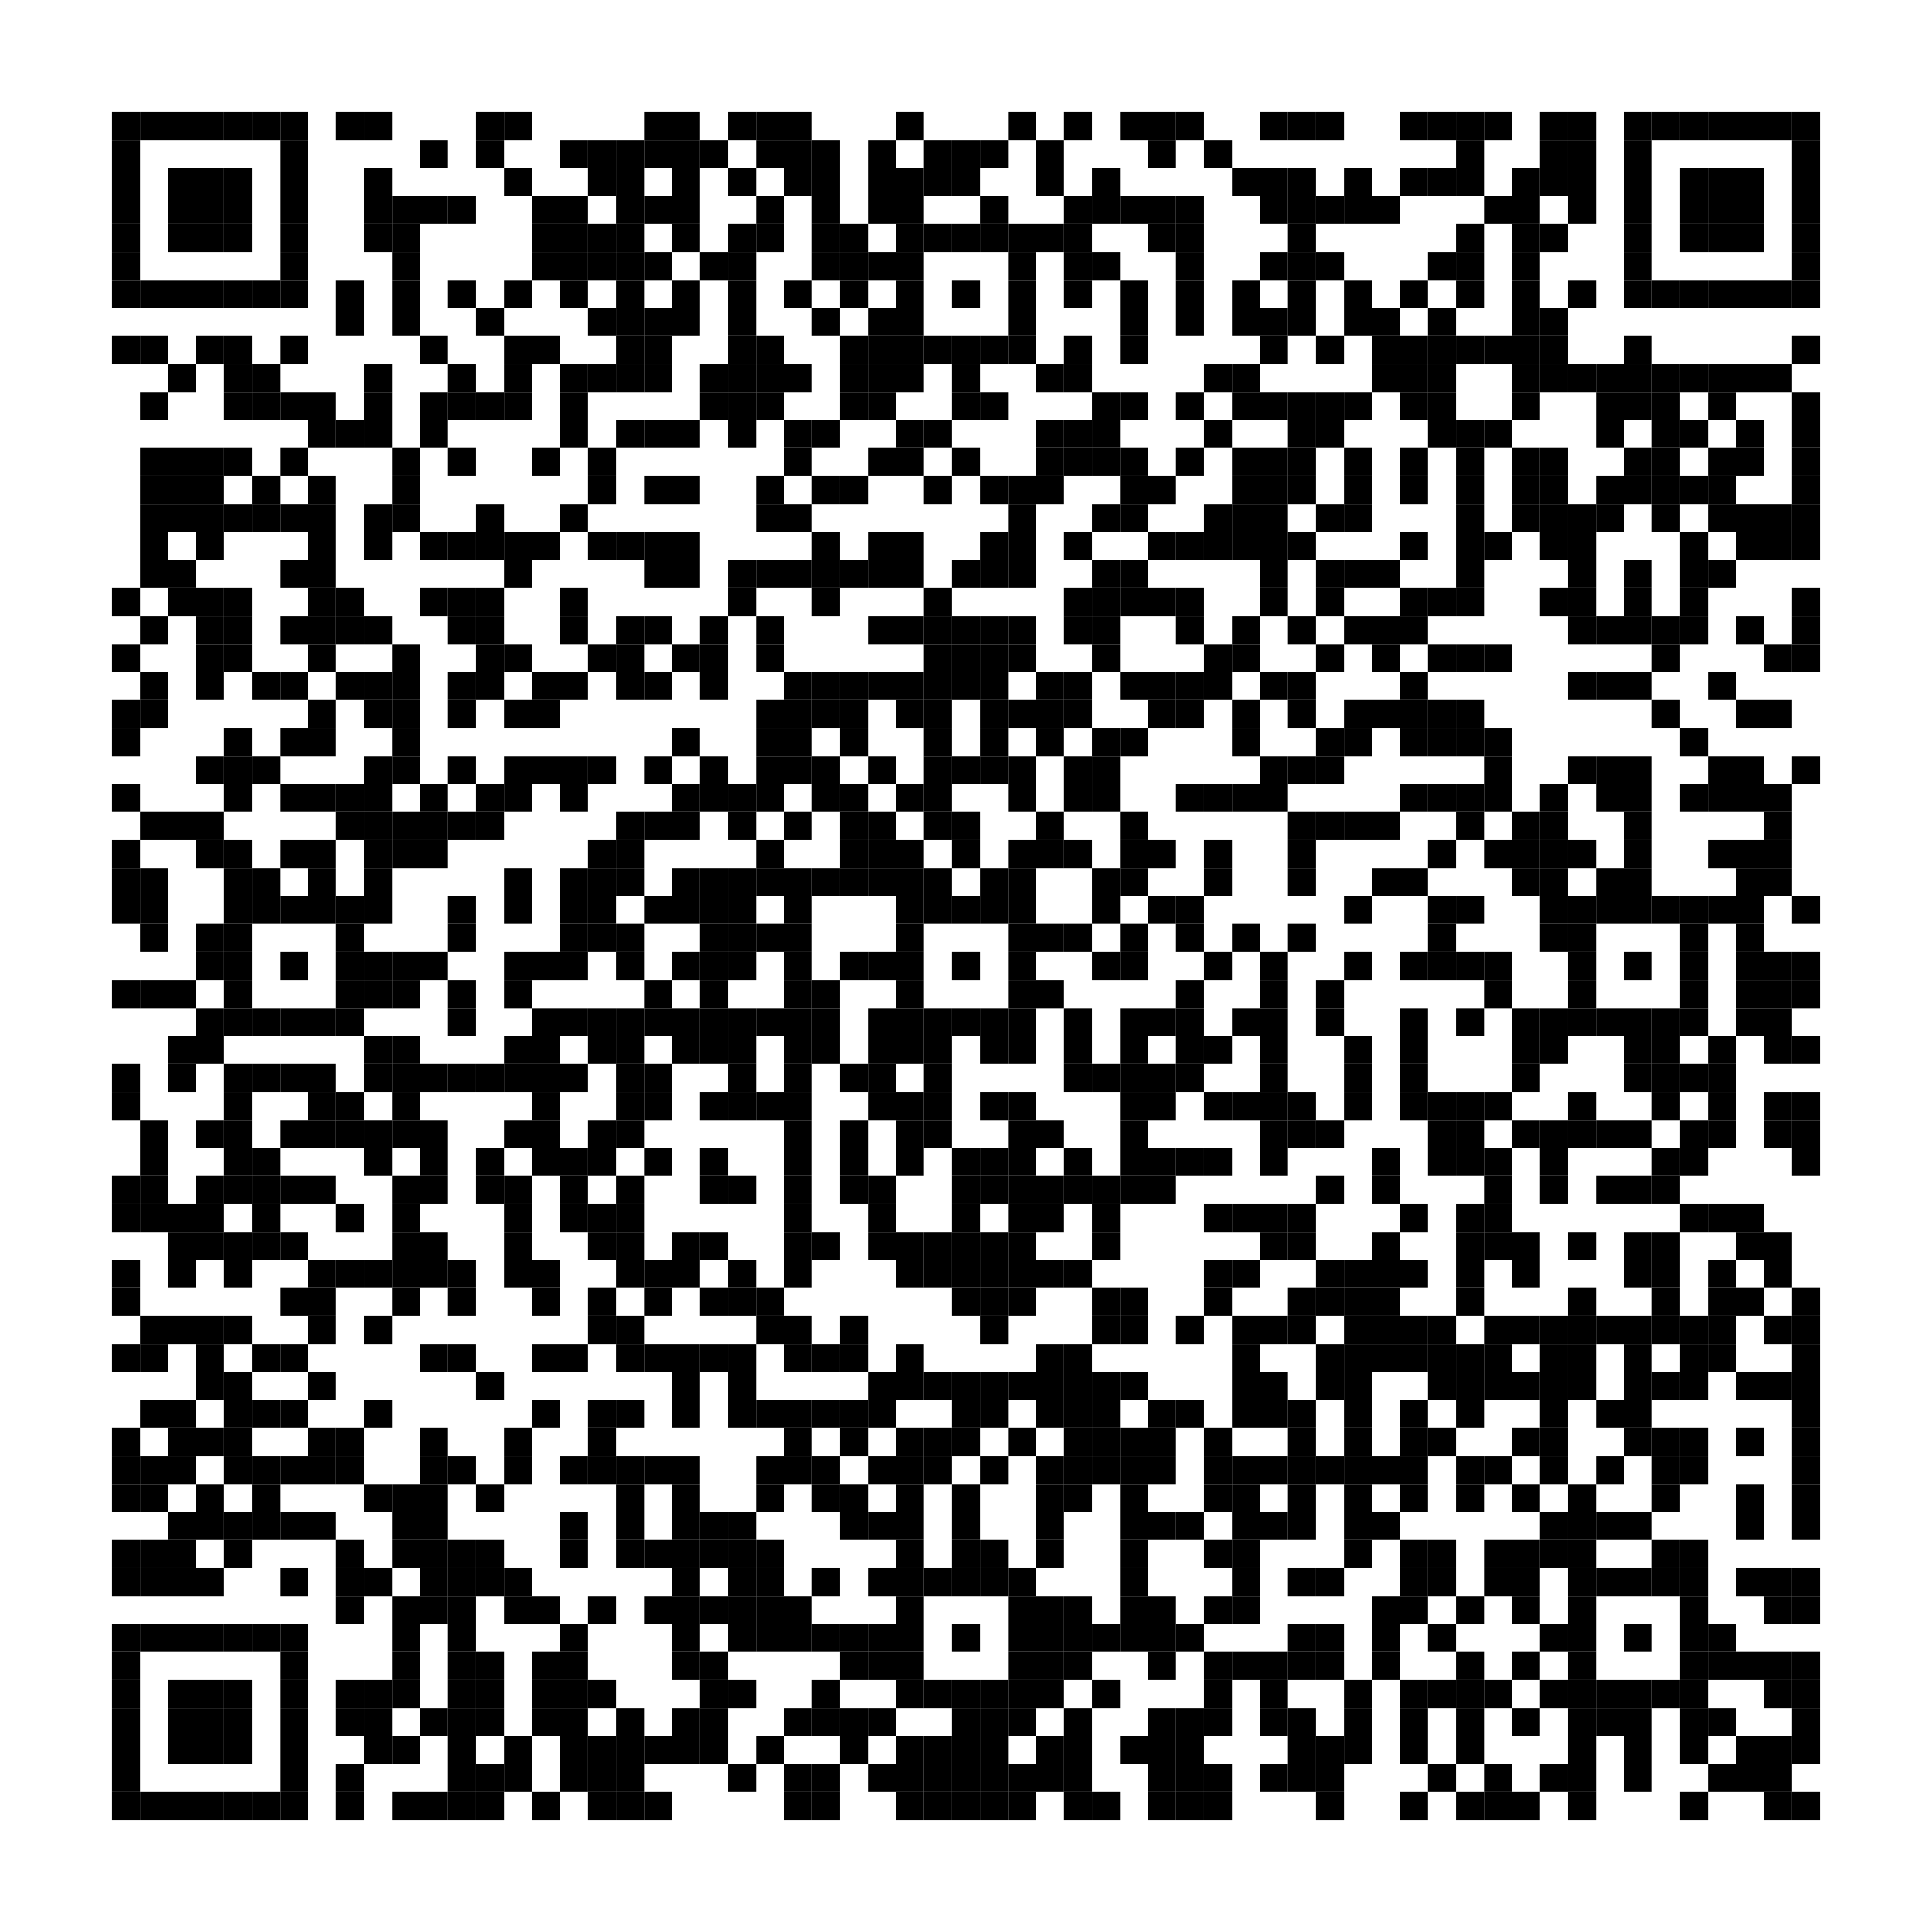 <?xml version="1.0" encoding="utf-8"?>
<!DOCTYPE svg PUBLIC "-//W3C//DTD SVG 1.0//EN" "http://www.w3.org/TR/2001/REC-SVG-20010904/DTD/svg10.dtd">
<svg xmlns="http://www.w3.org/2000/svg" xml:space="preserve" xmlns:xlink="http://www.w3.org/1999/xlink" width="69" height="69" viewBox="0 0 69 69">
<desc></desc>
<rect width="69" height="69" fill="#ffffff" cx="0" cy="0" />
<defs>
<rect id="p" width="1" height="1" />
</defs>
<g fill="#000000">
<use x="4" y="4" xlink:href="#p" />
<use x="5" y="4" xlink:href="#p" />
<use x="6" y="4" xlink:href="#p" />
<use x="7" y="4" xlink:href="#p" />
<use x="8" y="4" xlink:href="#p" />
<use x="9" y="4" xlink:href="#p" />
<use x="10" y="4" xlink:href="#p" />
<use x="12" y="4" xlink:href="#p" />
<use x="13" y="4" xlink:href="#p" />
<use x="17" y="4" xlink:href="#p" />
<use x="18" y="4" xlink:href="#p" />
<use x="23" y="4" xlink:href="#p" />
<use x="24" y="4" xlink:href="#p" />
<use x="26" y="4" xlink:href="#p" />
<use x="27" y="4" xlink:href="#p" />
<use x="28" y="4" xlink:href="#p" />
<use x="32" y="4" xlink:href="#p" />
<use x="36" y="4" xlink:href="#p" />
<use x="38" y="4" xlink:href="#p" />
<use x="40" y="4" xlink:href="#p" />
<use x="41" y="4" xlink:href="#p" />
<use x="42" y="4" xlink:href="#p" />
<use x="45" y="4" xlink:href="#p" />
<use x="46" y="4" xlink:href="#p" />
<use x="47" y="4" xlink:href="#p" />
<use x="50" y="4" xlink:href="#p" />
<use x="51" y="4" xlink:href="#p" />
<use x="52" y="4" xlink:href="#p" />
<use x="53" y="4" xlink:href="#p" />
<use x="55" y="4" xlink:href="#p" />
<use x="56" y="4" xlink:href="#p" />
<use x="58" y="4" xlink:href="#p" />
<use x="59" y="4" xlink:href="#p" />
<use x="60" y="4" xlink:href="#p" />
<use x="61" y="4" xlink:href="#p" />
<use x="62" y="4" xlink:href="#p" />
<use x="63" y="4" xlink:href="#p" />
<use x="64" y="4" xlink:href="#p" />
<use x="4" y="5" xlink:href="#p" />
<use x="10" y="5" xlink:href="#p" />
<use x="15" y="5" xlink:href="#p" />
<use x="17" y="5" xlink:href="#p" />
<use x="20" y="5" xlink:href="#p" />
<use x="21" y="5" xlink:href="#p" />
<use x="22" y="5" xlink:href="#p" />
<use x="23" y="5" xlink:href="#p" />
<use x="24" y="5" xlink:href="#p" />
<use x="25" y="5" xlink:href="#p" />
<use x="27" y="5" xlink:href="#p" />
<use x="28" y="5" xlink:href="#p" />
<use x="29" y="5" xlink:href="#p" />
<use x="31" y="5" xlink:href="#p" />
<use x="33" y="5" xlink:href="#p" />
<use x="34" y="5" xlink:href="#p" />
<use x="35" y="5" xlink:href="#p" />
<use x="37" y="5" xlink:href="#p" />
<use x="41" y="5" xlink:href="#p" />
<use x="43" y="5" xlink:href="#p" />
<use x="52" y="5" xlink:href="#p" />
<use x="55" y="5" xlink:href="#p" />
<use x="56" y="5" xlink:href="#p" />
<use x="58" y="5" xlink:href="#p" />
<use x="64" y="5" xlink:href="#p" />
<use x="4" y="6" xlink:href="#p" />
<use x="6" y="6" xlink:href="#p" />
<use x="7" y="6" xlink:href="#p" />
<use x="8" y="6" xlink:href="#p" />
<use x="10" y="6" xlink:href="#p" />
<use x="13" y="6" xlink:href="#p" />
<use x="18" y="6" xlink:href="#p" />
<use x="21" y="6" xlink:href="#p" />
<use x="22" y="6" xlink:href="#p" />
<use x="24" y="6" xlink:href="#p" />
<use x="26" y="6" xlink:href="#p" />
<use x="28" y="6" xlink:href="#p" />
<use x="29" y="6" xlink:href="#p" />
<use x="31" y="6" xlink:href="#p" />
<use x="32" y="6" xlink:href="#p" />
<use x="33" y="6" xlink:href="#p" />
<use x="34" y="6" xlink:href="#p" />
<use x="37" y="6" xlink:href="#p" />
<use x="39" y="6" xlink:href="#p" />
<use x="44" y="6" xlink:href="#p" />
<use x="45" y="6" xlink:href="#p" />
<use x="46" y="6" xlink:href="#p" />
<use x="48" y="6" xlink:href="#p" />
<use x="50" y="6" xlink:href="#p" />
<use x="51" y="6" xlink:href="#p" />
<use x="52" y="6" xlink:href="#p" />
<use x="54" y="6" xlink:href="#p" />
<use x="55" y="6" xlink:href="#p" />
<use x="56" y="6" xlink:href="#p" />
<use x="58" y="6" xlink:href="#p" />
<use x="60" y="6" xlink:href="#p" />
<use x="61" y="6" xlink:href="#p" />
<use x="62" y="6" xlink:href="#p" />
<use x="64" y="6" xlink:href="#p" />
<use x="4" y="7" xlink:href="#p" />
<use x="6" y="7" xlink:href="#p" />
<use x="7" y="7" xlink:href="#p" />
<use x="8" y="7" xlink:href="#p" />
<use x="10" y="7" xlink:href="#p" />
<use x="13" y="7" xlink:href="#p" />
<use x="14" y="7" xlink:href="#p" />
<use x="15" y="7" xlink:href="#p" />
<use x="16" y="7" xlink:href="#p" />
<use x="19" y="7" xlink:href="#p" />
<use x="20" y="7" xlink:href="#p" />
<use x="22" y="7" xlink:href="#p" />
<use x="23" y="7" xlink:href="#p" />
<use x="24" y="7" xlink:href="#p" />
<use x="27" y="7" xlink:href="#p" />
<use x="29" y="7" xlink:href="#p" />
<use x="31" y="7" xlink:href="#p" />
<use x="32" y="7" xlink:href="#p" />
<use x="35" y="7" xlink:href="#p" />
<use x="38" y="7" xlink:href="#p" />
<use x="39" y="7" xlink:href="#p" />
<use x="40" y="7" xlink:href="#p" />
<use x="41" y="7" xlink:href="#p" />
<use x="42" y="7" xlink:href="#p" />
<use x="45" y="7" xlink:href="#p" />
<use x="46" y="7" xlink:href="#p" />
<use x="47" y="7" xlink:href="#p" />
<use x="48" y="7" xlink:href="#p" />
<use x="49" y="7" xlink:href="#p" />
<use x="53" y="7" xlink:href="#p" />
<use x="54" y="7" xlink:href="#p" />
<use x="56" y="7" xlink:href="#p" />
<use x="58" y="7" xlink:href="#p" />
<use x="60" y="7" xlink:href="#p" />
<use x="61" y="7" xlink:href="#p" />
<use x="62" y="7" xlink:href="#p" />
<use x="64" y="7" xlink:href="#p" />
<use x="4" y="8" xlink:href="#p" />
<use x="6" y="8" xlink:href="#p" />
<use x="7" y="8" xlink:href="#p" />
<use x="8" y="8" xlink:href="#p" />
<use x="10" y="8" xlink:href="#p" />
<use x="13" y="8" xlink:href="#p" />
<use x="14" y="8" xlink:href="#p" />
<use x="19" y="8" xlink:href="#p" />
<use x="20" y="8" xlink:href="#p" />
<use x="21" y="8" xlink:href="#p" />
<use x="22" y="8" xlink:href="#p" />
<use x="24" y="8" xlink:href="#p" />
<use x="26" y="8" xlink:href="#p" />
<use x="27" y="8" xlink:href="#p" />
<use x="29" y="8" xlink:href="#p" />
<use x="30" y="8" xlink:href="#p" />
<use x="32" y="8" xlink:href="#p" />
<use x="33" y="8" xlink:href="#p" />
<use x="34" y="8" xlink:href="#p" />
<use x="35" y="8" xlink:href="#p" />
<use x="36" y="8" xlink:href="#p" />
<use x="37" y="8" xlink:href="#p" />
<use x="38" y="8" xlink:href="#p" />
<use x="41" y="8" xlink:href="#p" />
<use x="42" y="8" xlink:href="#p" />
<use x="46" y="8" xlink:href="#p" />
<use x="52" y="8" xlink:href="#p" />
<use x="54" y="8" xlink:href="#p" />
<use x="55" y="8" xlink:href="#p" />
<use x="58" y="8" xlink:href="#p" />
<use x="60" y="8" xlink:href="#p" />
<use x="61" y="8" xlink:href="#p" />
<use x="62" y="8" xlink:href="#p" />
<use x="64" y="8" xlink:href="#p" />
<use x="4" y="9" xlink:href="#p" />
<use x="10" y="9" xlink:href="#p" />
<use x="14" y="9" xlink:href="#p" />
<use x="19" y="9" xlink:href="#p" />
<use x="20" y="9" xlink:href="#p" />
<use x="21" y="9" xlink:href="#p" />
<use x="22" y="9" xlink:href="#p" />
<use x="23" y="9" xlink:href="#p" />
<use x="25" y="9" xlink:href="#p" />
<use x="26" y="9" xlink:href="#p" />
<use x="29" y="9" xlink:href="#p" />
<use x="30" y="9" xlink:href="#p" />
<use x="31" y="9" xlink:href="#p" />
<use x="32" y="9" xlink:href="#p" />
<use x="36" y="9" xlink:href="#p" />
<use x="38" y="9" xlink:href="#p" />
<use x="39" y="9" xlink:href="#p" />
<use x="42" y="9" xlink:href="#p" />
<use x="45" y="9" xlink:href="#p" />
<use x="46" y="9" xlink:href="#p" />
<use x="47" y="9" xlink:href="#p" />
<use x="51" y="9" xlink:href="#p" />
<use x="52" y="9" xlink:href="#p" />
<use x="54" y="9" xlink:href="#p" />
<use x="58" y="9" xlink:href="#p" />
<use x="64" y="9" xlink:href="#p" />
<use x="4" y="10" xlink:href="#p" />
<use x="5" y="10" xlink:href="#p" />
<use x="6" y="10" xlink:href="#p" />
<use x="7" y="10" xlink:href="#p" />
<use x="8" y="10" xlink:href="#p" />
<use x="9" y="10" xlink:href="#p" />
<use x="10" y="10" xlink:href="#p" />
<use x="12" y="10" xlink:href="#p" />
<use x="14" y="10" xlink:href="#p" />
<use x="16" y="10" xlink:href="#p" />
<use x="18" y="10" xlink:href="#p" />
<use x="20" y="10" xlink:href="#p" />
<use x="22" y="10" xlink:href="#p" />
<use x="24" y="10" xlink:href="#p" />
<use x="26" y="10" xlink:href="#p" />
<use x="28" y="10" xlink:href="#p" />
<use x="30" y="10" xlink:href="#p" />
<use x="32" y="10" xlink:href="#p" />
<use x="34" y="10" xlink:href="#p" />
<use x="36" y="10" xlink:href="#p" />
<use x="38" y="10" xlink:href="#p" />
<use x="40" y="10" xlink:href="#p" />
<use x="42" y="10" xlink:href="#p" />
<use x="44" y="10" xlink:href="#p" />
<use x="46" y="10" xlink:href="#p" />
<use x="48" y="10" xlink:href="#p" />
<use x="50" y="10" xlink:href="#p" />
<use x="52" y="10" xlink:href="#p" />
<use x="54" y="10" xlink:href="#p" />
<use x="56" y="10" xlink:href="#p" />
<use x="58" y="10" xlink:href="#p" />
<use x="59" y="10" xlink:href="#p" />
<use x="60" y="10" xlink:href="#p" />
<use x="61" y="10" xlink:href="#p" />
<use x="62" y="10" xlink:href="#p" />
<use x="63" y="10" xlink:href="#p" />
<use x="64" y="10" xlink:href="#p" />
<use x="12" y="11" xlink:href="#p" />
<use x="14" y="11" xlink:href="#p" />
<use x="17" y="11" xlink:href="#p" />
<use x="21" y="11" xlink:href="#p" />
<use x="22" y="11" xlink:href="#p" />
<use x="23" y="11" xlink:href="#p" />
<use x="24" y="11" xlink:href="#p" />
<use x="26" y="11" xlink:href="#p" />
<use x="29" y="11" xlink:href="#p" />
<use x="31" y="11" xlink:href="#p" />
<use x="32" y="11" xlink:href="#p" />
<use x="36" y="11" xlink:href="#p" />
<use x="40" y="11" xlink:href="#p" />
<use x="42" y="11" xlink:href="#p" />
<use x="44" y="11" xlink:href="#p" />
<use x="45" y="11" xlink:href="#p" />
<use x="46" y="11" xlink:href="#p" />
<use x="48" y="11" xlink:href="#p" />
<use x="49" y="11" xlink:href="#p" />
<use x="51" y="11" xlink:href="#p" />
<use x="54" y="11" xlink:href="#p" />
<use x="55" y="11" xlink:href="#p" />
<use x="4" y="12" xlink:href="#p" />
<use x="5" y="12" xlink:href="#p" />
<use x="7" y="12" xlink:href="#p" />
<use x="8" y="12" xlink:href="#p" />
<use x="10" y="12" xlink:href="#p" />
<use x="15" y="12" xlink:href="#p" />
<use x="18" y="12" xlink:href="#p" />
<use x="19" y="12" xlink:href="#p" />
<use x="22" y="12" xlink:href="#p" />
<use x="23" y="12" xlink:href="#p" />
<use x="26" y="12" xlink:href="#p" />
<use x="27" y="12" xlink:href="#p" />
<use x="30" y="12" xlink:href="#p" />
<use x="31" y="12" xlink:href="#p" />
<use x="32" y="12" xlink:href="#p" />
<use x="33" y="12" xlink:href="#p" />
<use x="34" y="12" xlink:href="#p" />
<use x="35" y="12" xlink:href="#p" />
<use x="36" y="12" xlink:href="#p" />
<use x="38" y="12" xlink:href="#p" />
<use x="40" y="12" xlink:href="#p" />
<use x="45" y="12" xlink:href="#p" />
<use x="47" y="12" xlink:href="#p" />
<use x="49" y="12" xlink:href="#p" />
<use x="50" y="12" xlink:href="#p" />
<use x="51" y="12" xlink:href="#p" />
<use x="52" y="12" xlink:href="#p" />
<use x="53" y="12" xlink:href="#p" />
<use x="54" y="12" xlink:href="#p" />
<use x="55" y="12" xlink:href="#p" />
<use x="58" y="12" xlink:href="#p" />
<use x="64" y="12" xlink:href="#p" />
<use x="6" y="13" xlink:href="#p" />
<use x="8" y="13" xlink:href="#p" />
<use x="9" y="13" xlink:href="#p" />
<use x="13" y="13" xlink:href="#p" />
<use x="16" y="13" xlink:href="#p" />
<use x="18" y="13" xlink:href="#p" />
<use x="20" y="13" xlink:href="#p" />
<use x="21" y="13" xlink:href="#p" />
<use x="22" y="13" xlink:href="#p" />
<use x="23" y="13" xlink:href="#p" />
<use x="25" y="13" xlink:href="#p" />
<use x="26" y="13" xlink:href="#p" />
<use x="27" y="13" xlink:href="#p" />
<use x="28" y="13" xlink:href="#p" />
<use x="30" y="13" xlink:href="#p" />
<use x="31" y="13" xlink:href="#p" />
<use x="32" y="13" xlink:href="#p" />
<use x="34" y="13" xlink:href="#p" />
<use x="37" y="13" xlink:href="#p" />
<use x="38" y="13" xlink:href="#p" />
<use x="43" y="13" xlink:href="#p" />
<use x="44" y="13" xlink:href="#p" />
<use x="49" y="13" xlink:href="#p" />
<use x="50" y="13" xlink:href="#p" />
<use x="51" y="13" xlink:href="#p" />
<use x="54" y="13" xlink:href="#p" />
<use x="55" y="13" xlink:href="#p" />
<use x="56" y="13" xlink:href="#p" />
<use x="57" y="13" xlink:href="#p" />
<use x="58" y="13" xlink:href="#p" />
<use x="59" y="13" xlink:href="#p" />
<use x="60" y="13" xlink:href="#p" />
<use x="61" y="13" xlink:href="#p" />
<use x="62" y="13" xlink:href="#p" />
<use x="63" y="13" xlink:href="#p" />
<use x="5" y="14" xlink:href="#p" />
<use x="8" y="14" xlink:href="#p" />
<use x="9" y="14" xlink:href="#p" />
<use x="10" y="14" xlink:href="#p" />
<use x="11" y="14" xlink:href="#p" />
<use x="13" y="14" xlink:href="#p" />
<use x="15" y="14" xlink:href="#p" />
<use x="16" y="14" xlink:href="#p" />
<use x="17" y="14" xlink:href="#p" />
<use x="18" y="14" xlink:href="#p" />
<use x="20" y="14" xlink:href="#p" />
<use x="25" y="14" xlink:href="#p" />
<use x="26" y="14" xlink:href="#p" />
<use x="27" y="14" xlink:href="#p" />
<use x="30" y="14" xlink:href="#p" />
<use x="31" y="14" xlink:href="#p" />
<use x="34" y="14" xlink:href="#p" />
<use x="35" y="14" xlink:href="#p" />
<use x="39" y="14" xlink:href="#p" />
<use x="40" y="14" xlink:href="#p" />
<use x="42" y="14" xlink:href="#p" />
<use x="44" y="14" xlink:href="#p" />
<use x="45" y="14" xlink:href="#p" />
<use x="46" y="14" xlink:href="#p" />
<use x="47" y="14" xlink:href="#p" />
<use x="48" y="14" xlink:href="#p" />
<use x="50" y="14" xlink:href="#p" />
<use x="51" y="14" xlink:href="#p" />
<use x="54" y="14" xlink:href="#p" />
<use x="57" y="14" xlink:href="#p" />
<use x="58" y="14" xlink:href="#p" />
<use x="59" y="14" xlink:href="#p" />
<use x="61" y="14" xlink:href="#p" />
<use x="64" y="14" xlink:href="#p" />
<use x="11" y="15" xlink:href="#p" />
<use x="12" y="15" xlink:href="#p" />
<use x="13" y="15" xlink:href="#p" />
<use x="15" y="15" xlink:href="#p" />
<use x="20" y="15" xlink:href="#p" />
<use x="22" y="15" xlink:href="#p" />
<use x="23" y="15" xlink:href="#p" />
<use x="24" y="15" xlink:href="#p" />
<use x="26" y="15" xlink:href="#p" />
<use x="28" y="15" xlink:href="#p" />
<use x="29" y="15" xlink:href="#p" />
<use x="32" y="15" xlink:href="#p" />
<use x="33" y="15" xlink:href="#p" />
<use x="37" y="15" xlink:href="#p" />
<use x="38" y="15" xlink:href="#p" />
<use x="39" y="15" xlink:href="#p" />
<use x="43" y="15" xlink:href="#p" />
<use x="46" y="15" xlink:href="#p" />
<use x="47" y="15" xlink:href="#p" />
<use x="51" y="15" xlink:href="#p" />
<use x="52" y="15" xlink:href="#p" />
<use x="53" y="15" xlink:href="#p" />
<use x="57" y="15" xlink:href="#p" />
<use x="59" y="15" xlink:href="#p" />
<use x="60" y="15" xlink:href="#p" />
<use x="62" y="15" xlink:href="#p" />
<use x="64" y="15" xlink:href="#p" />
<use x="5" y="16" xlink:href="#p" />
<use x="6" y="16" xlink:href="#p" />
<use x="7" y="16" xlink:href="#p" />
<use x="8" y="16" xlink:href="#p" />
<use x="10" y="16" xlink:href="#p" />
<use x="14" y="16" xlink:href="#p" />
<use x="16" y="16" xlink:href="#p" />
<use x="19" y="16" xlink:href="#p" />
<use x="21" y="16" xlink:href="#p" />
<use x="28" y="16" xlink:href="#p" />
<use x="31" y="16" xlink:href="#p" />
<use x="32" y="16" xlink:href="#p" />
<use x="34" y="16" xlink:href="#p" />
<use x="37" y="16" xlink:href="#p" />
<use x="38" y="16" xlink:href="#p" />
<use x="39" y="16" xlink:href="#p" />
<use x="40" y="16" xlink:href="#p" />
<use x="42" y="16" xlink:href="#p" />
<use x="44" y="16" xlink:href="#p" />
<use x="45" y="16" xlink:href="#p" />
<use x="46" y="16" xlink:href="#p" />
<use x="48" y="16" xlink:href="#p" />
<use x="50" y="16" xlink:href="#p" />
<use x="52" y="16" xlink:href="#p" />
<use x="54" y="16" xlink:href="#p" />
<use x="55" y="16" xlink:href="#p" />
<use x="58" y="16" xlink:href="#p" />
<use x="59" y="16" xlink:href="#p" />
<use x="61" y="16" xlink:href="#p" />
<use x="62" y="16" xlink:href="#p" />
<use x="64" y="16" xlink:href="#p" />
<use x="5" y="17" xlink:href="#p" />
<use x="6" y="17" xlink:href="#p" />
<use x="7" y="17" xlink:href="#p" />
<use x="9" y="17" xlink:href="#p" />
<use x="11" y="17" xlink:href="#p" />
<use x="14" y="17" xlink:href="#p" />
<use x="21" y="17" xlink:href="#p" />
<use x="23" y="17" xlink:href="#p" />
<use x="24" y="17" xlink:href="#p" />
<use x="27" y="17" xlink:href="#p" />
<use x="29" y="17" xlink:href="#p" />
<use x="30" y="17" xlink:href="#p" />
<use x="33" y="17" xlink:href="#p" />
<use x="35" y="17" xlink:href="#p" />
<use x="36" y="17" xlink:href="#p" />
<use x="37" y="17" xlink:href="#p" />
<use x="40" y="17" xlink:href="#p" />
<use x="41" y="17" xlink:href="#p" />
<use x="44" y="17" xlink:href="#p" />
<use x="45" y="17" xlink:href="#p" />
<use x="46" y="17" xlink:href="#p" />
<use x="48" y="17" xlink:href="#p" />
<use x="50" y="17" xlink:href="#p" />
<use x="52" y="17" xlink:href="#p" />
<use x="54" y="17" xlink:href="#p" />
<use x="55" y="17" xlink:href="#p" />
<use x="57" y="17" xlink:href="#p" />
<use x="58" y="17" xlink:href="#p" />
<use x="59" y="17" xlink:href="#p" />
<use x="60" y="17" xlink:href="#p" />
<use x="61" y="17" xlink:href="#p" />
<use x="64" y="17" xlink:href="#p" />
<use x="5" y="18" xlink:href="#p" />
<use x="6" y="18" xlink:href="#p" />
<use x="7" y="18" xlink:href="#p" />
<use x="8" y="18" xlink:href="#p" />
<use x="9" y="18" xlink:href="#p" />
<use x="10" y="18" xlink:href="#p" />
<use x="11" y="18" xlink:href="#p" />
<use x="13" y="18" xlink:href="#p" />
<use x="14" y="18" xlink:href="#p" />
<use x="17" y="18" xlink:href="#p" />
<use x="20" y="18" xlink:href="#p" />
<use x="27" y="18" xlink:href="#p" />
<use x="28" y="18" xlink:href="#p" />
<use x="36" y="18" xlink:href="#p" />
<use x="39" y="18" xlink:href="#p" />
<use x="40" y="18" xlink:href="#p" />
<use x="43" y="18" xlink:href="#p" />
<use x="44" y="18" xlink:href="#p" />
<use x="45" y="18" xlink:href="#p" />
<use x="47" y="18" xlink:href="#p" />
<use x="48" y="18" xlink:href="#p" />
<use x="52" y="18" xlink:href="#p" />
<use x="54" y="18" xlink:href="#p" />
<use x="55" y="18" xlink:href="#p" />
<use x="56" y="18" xlink:href="#p" />
<use x="57" y="18" xlink:href="#p" />
<use x="59" y="18" xlink:href="#p" />
<use x="61" y="18" xlink:href="#p" />
<use x="62" y="18" xlink:href="#p" />
<use x="63" y="18" xlink:href="#p" />
<use x="64" y="18" xlink:href="#p" />
<use x="5" y="19" xlink:href="#p" />
<use x="7" y="19" xlink:href="#p" />
<use x="11" y="19" xlink:href="#p" />
<use x="13" y="19" xlink:href="#p" />
<use x="15" y="19" xlink:href="#p" />
<use x="16" y="19" xlink:href="#p" />
<use x="17" y="19" xlink:href="#p" />
<use x="18" y="19" xlink:href="#p" />
<use x="19" y="19" xlink:href="#p" />
<use x="21" y="19" xlink:href="#p" />
<use x="22" y="19" xlink:href="#p" />
<use x="23" y="19" xlink:href="#p" />
<use x="24" y="19" xlink:href="#p" />
<use x="29" y="19" xlink:href="#p" />
<use x="31" y="19" xlink:href="#p" />
<use x="32" y="19" xlink:href="#p" />
<use x="35" y="19" xlink:href="#p" />
<use x="36" y="19" xlink:href="#p" />
<use x="38" y="19" xlink:href="#p" />
<use x="41" y="19" xlink:href="#p" />
<use x="42" y="19" xlink:href="#p" />
<use x="43" y="19" xlink:href="#p" />
<use x="44" y="19" xlink:href="#p" />
<use x="45" y="19" xlink:href="#p" />
<use x="46" y="19" xlink:href="#p" />
<use x="50" y="19" xlink:href="#p" />
<use x="52" y="19" xlink:href="#p" />
<use x="53" y="19" xlink:href="#p" />
<use x="55" y="19" xlink:href="#p" />
<use x="56" y="19" xlink:href="#p" />
<use x="60" y="19" xlink:href="#p" />
<use x="62" y="19" xlink:href="#p" />
<use x="63" y="19" xlink:href="#p" />
<use x="64" y="19" xlink:href="#p" />
<use x="5" y="20" xlink:href="#p" />
<use x="6" y="20" xlink:href="#p" />
<use x="10" y="20" xlink:href="#p" />
<use x="11" y="20" xlink:href="#p" />
<use x="18" y="20" xlink:href="#p" />
<use x="23" y="20" xlink:href="#p" />
<use x="24" y="20" xlink:href="#p" />
<use x="26" y="20" xlink:href="#p" />
<use x="27" y="20" xlink:href="#p" />
<use x="28" y="20" xlink:href="#p" />
<use x="29" y="20" xlink:href="#p" />
<use x="30" y="20" xlink:href="#p" />
<use x="31" y="20" xlink:href="#p" />
<use x="32" y="20" xlink:href="#p" />
<use x="34" y="20" xlink:href="#p" />
<use x="35" y="20" xlink:href="#p" />
<use x="36" y="20" xlink:href="#p" />
<use x="39" y="20" xlink:href="#p" />
<use x="40" y="20" xlink:href="#p" />
<use x="45" y="20" xlink:href="#p" />
<use x="47" y="20" xlink:href="#p" />
<use x="48" y="20" xlink:href="#p" />
<use x="49" y="20" xlink:href="#p" />
<use x="52" y="20" xlink:href="#p" />
<use x="56" y="20" xlink:href="#p" />
<use x="58" y="20" xlink:href="#p" />
<use x="60" y="20" xlink:href="#p" />
<use x="61" y="20" xlink:href="#p" />
<use x="4" y="21" xlink:href="#p" />
<use x="6" y="21" xlink:href="#p" />
<use x="7" y="21" xlink:href="#p" />
<use x="8" y="21" xlink:href="#p" />
<use x="11" y="21" xlink:href="#p" />
<use x="12" y="21" xlink:href="#p" />
<use x="15" y="21" xlink:href="#p" />
<use x="16" y="21" xlink:href="#p" />
<use x="17" y="21" xlink:href="#p" />
<use x="20" y="21" xlink:href="#p" />
<use x="26" y="21" xlink:href="#p" />
<use x="29" y="21" xlink:href="#p" />
<use x="33" y="21" xlink:href="#p" />
<use x="38" y="21" xlink:href="#p" />
<use x="39" y="21" xlink:href="#p" />
<use x="40" y="21" xlink:href="#p" />
<use x="41" y="21" xlink:href="#p" />
<use x="42" y="21" xlink:href="#p" />
<use x="45" y="21" xlink:href="#p" />
<use x="47" y="21" xlink:href="#p" />
<use x="50" y="21" xlink:href="#p" />
<use x="51" y="21" xlink:href="#p" />
<use x="52" y="21" xlink:href="#p" />
<use x="55" y="21" xlink:href="#p" />
<use x="56" y="21" xlink:href="#p" />
<use x="58" y="21" xlink:href="#p" />
<use x="60" y="21" xlink:href="#p" />
<use x="64" y="21" xlink:href="#p" />
<use x="5" y="22" xlink:href="#p" />
<use x="7" y="22" xlink:href="#p" />
<use x="8" y="22" xlink:href="#p" />
<use x="10" y="22" xlink:href="#p" />
<use x="11" y="22" xlink:href="#p" />
<use x="12" y="22" xlink:href="#p" />
<use x="13" y="22" xlink:href="#p" />
<use x="16" y="22" xlink:href="#p" />
<use x="17" y="22" xlink:href="#p" />
<use x="20" y="22" xlink:href="#p" />
<use x="22" y="22" xlink:href="#p" />
<use x="23" y="22" xlink:href="#p" />
<use x="25" y="22" xlink:href="#p" />
<use x="27" y="22" xlink:href="#p" />
<use x="31" y="22" xlink:href="#p" />
<use x="32" y="22" xlink:href="#p" />
<use x="33" y="22" xlink:href="#p" />
<use x="34" y="22" xlink:href="#p" />
<use x="35" y="22" xlink:href="#p" />
<use x="36" y="22" xlink:href="#p" />
<use x="38" y="22" xlink:href="#p" />
<use x="39" y="22" xlink:href="#p" />
<use x="42" y="22" xlink:href="#p" />
<use x="44" y="22" xlink:href="#p" />
<use x="46" y="22" xlink:href="#p" />
<use x="48" y="22" xlink:href="#p" />
<use x="49" y="22" xlink:href="#p" />
<use x="50" y="22" xlink:href="#p" />
<use x="56" y="22" xlink:href="#p" />
<use x="57" y="22" xlink:href="#p" />
<use x="58" y="22" xlink:href="#p" />
<use x="59" y="22" xlink:href="#p" />
<use x="60" y="22" xlink:href="#p" />
<use x="62" y="22" xlink:href="#p" />
<use x="64" y="22" xlink:href="#p" />
<use x="4" y="23" xlink:href="#p" />
<use x="7" y="23" xlink:href="#p" />
<use x="8" y="23" xlink:href="#p" />
<use x="11" y="23" xlink:href="#p" />
<use x="14" y="23" xlink:href="#p" />
<use x="17" y="23" xlink:href="#p" />
<use x="18" y="23" xlink:href="#p" />
<use x="21" y="23" xlink:href="#p" />
<use x="22" y="23" xlink:href="#p" />
<use x="24" y="23" xlink:href="#p" />
<use x="25" y="23" xlink:href="#p" />
<use x="27" y="23" xlink:href="#p" />
<use x="33" y="23" xlink:href="#p" />
<use x="34" y="23" xlink:href="#p" />
<use x="35" y="23" xlink:href="#p" />
<use x="36" y="23" xlink:href="#p" />
<use x="39" y="23" xlink:href="#p" />
<use x="43" y="23" xlink:href="#p" />
<use x="44" y="23" xlink:href="#p" />
<use x="47" y="23" xlink:href="#p" />
<use x="49" y="23" xlink:href="#p" />
<use x="51" y="23" xlink:href="#p" />
<use x="52" y="23" xlink:href="#p" />
<use x="53" y="23" xlink:href="#p" />
<use x="59" y="23" xlink:href="#p" />
<use x="63" y="23" xlink:href="#p" />
<use x="64" y="23" xlink:href="#p" />
<use x="5" y="24" xlink:href="#p" />
<use x="7" y="24" xlink:href="#p" />
<use x="9" y="24" xlink:href="#p" />
<use x="10" y="24" xlink:href="#p" />
<use x="12" y="24" xlink:href="#p" />
<use x="13" y="24" xlink:href="#p" />
<use x="14" y="24" xlink:href="#p" />
<use x="16" y="24" xlink:href="#p" />
<use x="17" y="24" xlink:href="#p" />
<use x="19" y="24" xlink:href="#p" />
<use x="20" y="24" xlink:href="#p" />
<use x="22" y="24" xlink:href="#p" />
<use x="23" y="24" xlink:href="#p" />
<use x="25" y="24" xlink:href="#p" />
<use x="28" y="24" xlink:href="#p" />
<use x="29" y="24" xlink:href="#p" />
<use x="30" y="24" xlink:href="#p" />
<use x="31" y="24" xlink:href="#p" />
<use x="32" y="24" xlink:href="#p" />
<use x="33" y="24" xlink:href="#p" />
<use x="34" y="24" xlink:href="#p" />
<use x="35" y="24" xlink:href="#p" />
<use x="37" y="24" xlink:href="#p" />
<use x="38" y="24" xlink:href="#p" />
<use x="40" y="24" xlink:href="#p" />
<use x="41" y="24" xlink:href="#p" />
<use x="42" y="24" xlink:href="#p" />
<use x="43" y="24" xlink:href="#p" />
<use x="45" y="24" xlink:href="#p" />
<use x="46" y="24" xlink:href="#p" />
<use x="50" y="24" xlink:href="#p" />
<use x="56" y="24" xlink:href="#p" />
<use x="57" y="24" xlink:href="#p" />
<use x="58" y="24" xlink:href="#p" />
<use x="61" y="24" xlink:href="#p" />
<use x="4" y="25" xlink:href="#p" />
<use x="5" y="25" xlink:href="#p" />
<use x="11" y="25" xlink:href="#p" />
<use x="13" y="25" xlink:href="#p" />
<use x="14" y="25" xlink:href="#p" />
<use x="16" y="25" xlink:href="#p" />
<use x="18" y="25" xlink:href="#p" />
<use x="19" y="25" xlink:href="#p" />
<use x="27" y="25" xlink:href="#p" />
<use x="28" y="25" xlink:href="#p" />
<use x="29" y="25" xlink:href="#p" />
<use x="30" y="25" xlink:href="#p" />
<use x="32" y="25" xlink:href="#p" />
<use x="33" y="25" xlink:href="#p" />
<use x="35" y="25" xlink:href="#p" />
<use x="36" y="25" xlink:href="#p" />
<use x="37" y="25" xlink:href="#p" />
<use x="38" y="25" xlink:href="#p" />
<use x="41" y="25" xlink:href="#p" />
<use x="42" y="25" xlink:href="#p" />
<use x="44" y="25" xlink:href="#p" />
<use x="46" y="25" xlink:href="#p" />
<use x="48" y="25" xlink:href="#p" />
<use x="49" y="25" xlink:href="#p" />
<use x="50" y="25" xlink:href="#p" />
<use x="51" y="25" xlink:href="#p" />
<use x="52" y="25" xlink:href="#p" />
<use x="59" y="25" xlink:href="#p" />
<use x="62" y="25" xlink:href="#p" />
<use x="63" y="25" xlink:href="#p" />
<use x="4" y="26" xlink:href="#p" />
<use x="8" y="26" xlink:href="#p" />
<use x="10" y="26" xlink:href="#p" />
<use x="11" y="26" xlink:href="#p" />
<use x="14" y="26" xlink:href="#p" />
<use x="24" y="26" xlink:href="#p" />
<use x="27" y="26" xlink:href="#p" />
<use x="28" y="26" xlink:href="#p" />
<use x="30" y="26" xlink:href="#p" />
<use x="33" y="26" xlink:href="#p" />
<use x="35" y="26" xlink:href="#p" />
<use x="37" y="26" xlink:href="#p" />
<use x="39" y="26" xlink:href="#p" />
<use x="40" y="26" xlink:href="#p" />
<use x="44" y="26" xlink:href="#p" />
<use x="47" y="26" xlink:href="#p" />
<use x="48" y="26" xlink:href="#p" />
<use x="50" y="26" xlink:href="#p" />
<use x="51" y="26" xlink:href="#p" />
<use x="52" y="26" xlink:href="#p" />
<use x="53" y="26" xlink:href="#p" />
<use x="60" y="26" xlink:href="#p" />
<use x="7" y="27" xlink:href="#p" />
<use x="8" y="27" xlink:href="#p" />
<use x="9" y="27" xlink:href="#p" />
<use x="13" y="27" xlink:href="#p" />
<use x="14" y="27" xlink:href="#p" />
<use x="16" y="27" xlink:href="#p" />
<use x="18" y="27" xlink:href="#p" />
<use x="19" y="27" xlink:href="#p" />
<use x="20" y="27" xlink:href="#p" />
<use x="21" y="27" xlink:href="#p" />
<use x="23" y="27" xlink:href="#p" />
<use x="25" y="27" xlink:href="#p" />
<use x="27" y="27" xlink:href="#p" />
<use x="28" y="27" xlink:href="#p" />
<use x="29" y="27" xlink:href="#p" />
<use x="31" y="27" xlink:href="#p" />
<use x="33" y="27" xlink:href="#p" />
<use x="34" y="27" xlink:href="#p" />
<use x="35" y="27" xlink:href="#p" />
<use x="36" y="27" xlink:href="#p" />
<use x="38" y="27" xlink:href="#p" />
<use x="39" y="27" xlink:href="#p" />
<use x="45" y="27" xlink:href="#p" />
<use x="46" y="27" xlink:href="#p" />
<use x="47" y="27" xlink:href="#p" />
<use x="53" y="27" xlink:href="#p" />
<use x="56" y="27" xlink:href="#p" />
<use x="57" y="27" xlink:href="#p" />
<use x="58" y="27" xlink:href="#p" />
<use x="61" y="27" xlink:href="#p" />
<use x="62" y="27" xlink:href="#p" />
<use x="64" y="27" xlink:href="#p" />
<use x="4" y="28" xlink:href="#p" />
<use x="8" y="28" xlink:href="#p" />
<use x="10" y="28" xlink:href="#p" />
<use x="11" y="28" xlink:href="#p" />
<use x="12" y="28" xlink:href="#p" />
<use x="13" y="28" xlink:href="#p" />
<use x="15" y="28" xlink:href="#p" />
<use x="17" y="28" xlink:href="#p" />
<use x="18" y="28" xlink:href="#p" />
<use x="20" y="28" xlink:href="#p" />
<use x="24" y="28" xlink:href="#p" />
<use x="25" y="28" xlink:href="#p" />
<use x="26" y="28" xlink:href="#p" />
<use x="27" y="28" xlink:href="#p" />
<use x="29" y="28" xlink:href="#p" />
<use x="30" y="28" xlink:href="#p" />
<use x="32" y="28" xlink:href="#p" />
<use x="33" y="28" xlink:href="#p" />
<use x="36" y="28" xlink:href="#p" />
<use x="38" y="28" xlink:href="#p" />
<use x="39" y="28" xlink:href="#p" />
<use x="42" y="28" xlink:href="#p" />
<use x="43" y="28" xlink:href="#p" />
<use x="44" y="28" xlink:href="#p" />
<use x="45" y="28" xlink:href="#p" />
<use x="50" y="28" xlink:href="#p" />
<use x="51" y="28" xlink:href="#p" />
<use x="52" y="28" xlink:href="#p" />
<use x="53" y="28" xlink:href="#p" />
<use x="55" y="28" xlink:href="#p" />
<use x="57" y="28" xlink:href="#p" />
<use x="58" y="28" xlink:href="#p" />
<use x="60" y="28" xlink:href="#p" />
<use x="61" y="28" xlink:href="#p" />
<use x="62" y="28" xlink:href="#p" />
<use x="63" y="28" xlink:href="#p" />
<use x="5" y="29" xlink:href="#p" />
<use x="6" y="29" xlink:href="#p" />
<use x="7" y="29" xlink:href="#p" />
<use x="12" y="29" xlink:href="#p" />
<use x="13" y="29" xlink:href="#p" />
<use x="14" y="29" xlink:href="#p" />
<use x="15" y="29" xlink:href="#p" />
<use x="16" y="29" xlink:href="#p" />
<use x="17" y="29" xlink:href="#p" />
<use x="22" y="29" xlink:href="#p" />
<use x="23" y="29" xlink:href="#p" />
<use x="24" y="29" xlink:href="#p" />
<use x="26" y="29" xlink:href="#p" />
<use x="28" y="29" xlink:href="#p" />
<use x="30" y="29" xlink:href="#p" />
<use x="31" y="29" xlink:href="#p" />
<use x="33" y="29" xlink:href="#p" />
<use x="34" y="29" xlink:href="#p" />
<use x="37" y="29" xlink:href="#p" />
<use x="40" y="29" xlink:href="#p" />
<use x="46" y="29" xlink:href="#p" />
<use x="47" y="29" xlink:href="#p" />
<use x="48" y="29" xlink:href="#p" />
<use x="49" y="29" xlink:href="#p" />
<use x="52" y="29" xlink:href="#p" />
<use x="54" y="29" xlink:href="#p" />
<use x="55" y="29" xlink:href="#p" />
<use x="58" y="29" xlink:href="#p" />
<use x="63" y="29" xlink:href="#p" />
<use x="4" y="30" xlink:href="#p" />
<use x="7" y="30" xlink:href="#p" />
<use x="8" y="30" xlink:href="#p" />
<use x="10" y="30" xlink:href="#p" />
<use x="11" y="30" xlink:href="#p" />
<use x="13" y="30" xlink:href="#p" />
<use x="14" y="30" xlink:href="#p" />
<use x="15" y="30" xlink:href="#p" />
<use x="21" y="30" xlink:href="#p" />
<use x="22" y="30" xlink:href="#p" />
<use x="27" y="30" xlink:href="#p" />
<use x="30" y="30" xlink:href="#p" />
<use x="31" y="30" xlink:href="#p" />
<use x="32" y="30" xlink:href="#p" />
<use x="34" y="30" xlink:href="#p" />
<use x="36" y="30" xlink:href="#p" />
<use x="37" y="30" xlink:href="#p" />
<use x="38" y="30" xlink:href="#p" />
<use x="40" y="30" xlink:href="#p" />
<use x="41" y="30" xlink:href="#p" />
<use x="43" y="30" xlink:href="#p" />
<use x="46" y="30" xlink:href="#p" />
<use x="51" y="30" xlink:href="#p" />
<use x="53" y="30" xlink:href="#p" />
<use x="54" y="30" xlink:href="#p" />
<use x="55" y="30" xlink:href="#p" />
<use x="56" y="30" xlink:href="#p" />
<use x="58" y="30" xlink:href="#p" />
<use x="61" y="30" xlink:href="#p" />
<use x="62" y="30" xlink:href="#p" />
<use x="63" y="30" xlink:href="#p" />
<use x="4" y="31" xlink:href="#p" />
<use x="5" y="31" xlink:href="#p" />
<use x="8" y="31" xlink:href="#p" />
<use x="9" y="31" xlink:href="#p" />
<use x="11" y="31" xlink:href="#p" />
<use x="13" y="31" xlink:href="#p" />
<use x="18" y="31" xlink:href="#p" />
<use x="20" y="31" xlink:href="#p" />
<use x="21" y="31" xlink:href="#p" />
<use x="22" y="31" xlink:href="#p" />
<use x="24" y="31" xlink:href="#p" />
<use x="25" y="31" xlink:href="#p" />
<use x="26" y="31" xlink:href="#p" />
<use x="27" y="31" xlink:href="#p" />
<use x="28" y="31" xlink:href="#p" />
<use x="29" y="31" xlink:href="#p" />
<use x="30" y="31" xlink:href="#p" />
<use x="31" y="31" xlink:href="#p" />
<use x="32" y="31" xlink:href="#p" />
<use x="33" y="31" xlink:href="#p" />
<use x="35" y="31" xlink:href="#p" />
<use x="36" y="31" xlink:href="#p" />
<use x="39" y="31" xlink:href="#p" />
<use x="40" y="31" xlink:href="#p" />
<use x="43" y="31" xlink:href="#p" />
<use x="46" y="31" xlink:href="#p" />
<use x="49" y="31" xlink:href="#p" />
<use x="50" y="31" xlink:href="#p" />
<use x="54" y="31" xlink:href="#p" />
<use x="55" y="31" xlink:href="#p" />
<use x="57" y="31" xlink:href="#p" />
<use x="58" y="31" xlink:href="#p" />
<use x="62" y="31" xlink:href="#p" />
<use x="63" y="31" xlink:href="#p" />
<use x="4" y="32" xlink:href="#p" />
<use x="5" y="32" xlink:href="#p" />
<use x="8" y="32" xlink:href="#p" />
<use x="9" y="32" xlink:href="#p" />
<use x="10" y="32" xlink:href="#p" />
<use x="11" y="32" xlink:href="#p" />
<use x="12" y="32" xlink:href="#p" />
<use x="13" y="32" xlink:href="#p" />
<use x="16" y="32" xlink:href="#p" />
<use x="18" y="32" xlink:href="#p" />
<use x="20" y="32" xlink:href="#p" />
<use x="21" y="32" xlink:href="#p" />
<use x="23" y="32" xlink:href="#p" />
<use x="24" y="32" xlink:href="#p" />
<use x="25" y="32" xlink:href="#p" />
<use x="26" y="32" xlink:href="#p" />
<use x="28" y="32" xlink:href="#p" />
<use x="32" y="32" xlink:href="#p" />
<use x="33" y="32" xlink:href="#p" />
<use x="34" y="32" xlink:href="#p" />
<use x="35" y="32" xlink:href="#p" />
<use x="36" y="32" xlink:href="#p" />
<use x="39" y="32" xlink:href="#p" />
<use x="41" y="32" xlink:href="#p" />
<use x="42" y="32" xlink:href="#p" />
<use x="48" y="32" xlink:href="#p" />
<use x="51" y="32" xlink:href="#p" />
<use x="52" y="32" xlink:href="#p" />
<use x="55" y="32" xlink:href="#p" />
<use x="56" y="32" xlink:href="#p" />
<use x="57" y="32" xlink:href="#p" />
<use x="58" y="32" xlink:href="#p" />
<use x="59" y="32" xlink:href="#p" />
<use x="60" y="32" xlink:href="#p" />
<use x="61" y="32" xlink:href="#p" />
<use x="62" y="32" xlink:href="#p" />
<use x="64" y="32" xlink:href="#p" />
<use x="5" y="33" xlink:href="#p" />
<use x="7" y="33" xlink:href="#p" />
<use x="8" y="33" xlink:href="#p" />
<use x="12" y="33" xlink:href="#p" />
<use x="16" y="33" xlink:href="#p" />
<use x="20" y="33" xlink:href="#p" />
<use x="21" y="33" xlink:href="#p" />
<use x="22" y="33" xlink:href="#p" />
<use x="25" y="33" xlink:href="#p" />
<use x="26" y="33" xlink:href="#p" />
<use x="27" y="33" xlink:href="#p" />
<use x="28" y="33" xlink:href="#p" />
<use x="32" y="33" xlink:href="#p" />
<use x="36" y="33" xlink:href="#p" />
<use x="37" y="33" xlink:href="#p" />
<use x="38" y="33" xlink:href="#p" />
<use x="40" y="33" xlink:href="#p" />
<use x="42" y="33" xlink:href="#p" />
<use x="44" y="33" xlink:href="#p" />
<use x="46" y="33" xlink:href="#p" />
<use x="51" y="33" xlink:href="#p" />
<use x="55" y="33" xlink:href="#p" />
<use x="56" y="33" xlink:href="#p" />
<use x="60" y="33" xlink:href="#p" />
<use x="62" y="33" xlink:href="#p" />
<use x="7" y="34" xlink:href="#p" />
<use x="8" y="34" xlink:href="#p" />
<use x="10" y="34" xlink:href="#p" />
<use x="12" y="34" xlink:href="#p" />
<use x="13" y="34" xlink:href="#p" />
<use x="14" y="34" xlink:href="#p" />
<use x="15" y="34" xlink:href="#p" />
<use x="18" y="34" xlink:href="#p" />
<use x="19" y="34" xlink:href="#p" />
<use x="20" y="34" xlink:href="#p" />
<use x="22" y="34" xlink:href="#p" />
<use x="24" y="34" xlink:href="#p" />
<use x="25" y="34" xlink:href="#p" />
<use x="26" y="34" xlink:href="#p" />
<use x="28" y="34" xlink:href="#p" />
<use x="30" y="34" xlink:href="#p" />
<use x="31" y="34" xlink:href="#p" />
<use x="32" y="34" xlink:href="#p" />
<use x="34" y="34" xlink:href="#p" />
<use x="36" y="34" xlink:href="#p" />
<use x="39" y="34" xlink:href="#p" />
<use x="40" y="34" xlink:href="#p" />
<use x="43" y="34" xlink:href="#p" />
<use x="45" y="34" xlink:href="#p" />
<use x="48" y="34" xlink:href="#p" />
<use x="50" y="34" xlink:href="#p" />
<use x="51" y="34" xlink:href="#p" />
<use x="52" y="34" xlink:href="#p" />
<use x="53" y="34" xlink:href="#p" />
<use x="56" y="34" xlink:href="#p" />
<use x="58" y="34" xlink:href="#p" />
<use x="60" y="34" xlink:href="#p" />
<use x="62" y="34" xlink:href="#p" />
<use x="63" y="34" xlink:href="#p" />
<use x="64" y="34" xlink:href="#p" />
<use x="4" y="35" xlink:href="#p" />
<use x="5" y="35" xlink:href="#p" />
<use x="6" y="35" xlink:href="#p" />
<use x="8" y="35" xlink:href="#p" />
<use x="12" y="35" xlink:href="#p" />
<use x="13" y="35" xlink:href="#p" />
<use x="14" y="35" xlink:href="#p" />
<use x="16" y="35" xlink:href="#p" />
<use x="18" y="35" xlink:href="#p" />
<use x="23" y="35" xlink:href="#p" />
<use x="25" y="35" xlink:href="#p" />
<use x="28" y="35" xlink:href="#p" />
<use x="29" y="35" xlink:href="#p" />
<use x="32" y="35" xlink:href="#p" />
<use x="36" y="35" xlink:href="#p" />
<use x="37" y="35" xlink:href="#p" />
<use x="42" y="35" xlink:href="#p" />
<use x="45" y="35" xlink:href="#p" />
<use x="47" y="35" xlink:href="#p" />
<use x="53" y="35" xlink:href="#p" />
<use x="56" y="35" xlink:href="#p" />
<use x="60" y="35" xlink:href="#p" />
<use x="62" y="35" xlink:href="#p" />
<use x="63" y="35" xlink:href="#p" />
<use x="64" y="35" xlink:href="#p" />
<use x="7" y="36" xlink:href="#p" />
<use x="8" y="36" xlink:href="#p" />
<use x="9" y="36" xlink:href="#p" />
<use x="10" y="36" xlink:href="#p" />
<use x="11" y="36" xlink:href="#p" />
<use x="12" y="36" xlink:href="#p" />
<use x="16" y="36" xlink:href="#p" />
<use x="19" y="36" xlink:href="#p" />
<use x="20" y="36" xlink:href="#p" />
<use x="21" y="36" xlink:href="#p" />
<use x="22" y="36" xlink:href="#p" />
<use x="23" y="36" xlink:href="#p" />
<use x="24" y="36" xlink:href="#p" />
<use x="25" y="36" xlink:href="#p" />
<use x="26" y="36" xlink:href="#p" />
<use x="27" y="36" xlink:href="#p" />
<use x="28" y="36" xlink:href="#p" />
<use x="29" y="36" xlink:href="#p" />
<use x="31" y="36" xlink:href="#p" />
<use x="32" y="36" xlink:href="#p" />
<use x="33" y="36" xlink:href="#p" />
<use x="34" y="36" xlink:href="#p" />
<use x="35" y="36" xlink:href="#p" />
<use x="36" y="36" xlink:href="#p" />
<use x="38" y="36" xlink:href="#p" />
<use x="40" y="36" xlink:href="#p" />
<use x="41" y="36" xlink:href="#p" />
<use x="42" y="36" xlink:href="#p" />
<use x="44" y="36" xlink:href="#p" />
<use x="45" y="36" xlink:href="#p" />
<use x="47" y="36" xlink:href="#p" />
<use x="50" y="36" xlink:href="#p" />
<use x="52" y="36" xlink:href="#p" />
<use x="54" y="36" xlink:href="#p" />
<use x="55" y="36" xlink:href="#p" />
<use x="56" y="36" xlink:href="#p" />
<use x="57" y="36" xlink:href="#p" />
<use x="58" y="36" xlink:href="#p" />
<use x="59" y="36" xlink:href="#p" />
<use x="60" y="36" xlink:href="#p" />
<use x="62" y="36" xlink:href="#p" />
<use x="63" y="36" xlink:href="#p" />
<use x="6" y="37" xlink:href="#p" />
<use x="7" y="37" xlink:href="#p" />
<use x="13" y="37" xlink:href="#p" />
<use x="14" y="37" xlink:href="#p" />
<use x="18" y="37" xlink:href="#p" />
<use x="19" y="37" xlink:href="#p" />
<use x="21" y="37" xlink:href="#p" />
<use x="22" y="37" xlink:href="#p" />
<use x="24" y="37" xlink:href="#p" />
<use x="25" y="37" xlink:href="#p" />
<use x="26" y="37" xlink:href="#p" />
<use x="28" y="37" xlink:href="#p" />
<use x="29" y="37" xlink:href="#p" />
<use x="31" y="37" xlink:href="#p" />
<use x="32" y="37" xlink:href="#p" />
<use x="33" y="37" xlink:href="#p" />
<use x="35" y="37" xlink:href="#p" />
<use x="36" y="37" xlink:href="#p" />
<use x="38" y="37" xlink:href="#p" />
<use x="40" y="37" xlink:href="#p" />
<use x="42" y="37" xlink:href="#p" />
<use x="43" y="37" xlink:href="#p" />
<use x="45" y="37" xlink:href="#p" />
<use x="48" y="37" xlink:href="#p" />
<use x="50" y="37" xlink:href="#p" />
<use x="54" y="37" xlink:href="#p" />
<use x="55" y="37" xlink:href="#p" />
<use x="58" y="37" xlink:href="#p" />
<use x="59" y="37" xlink:href="#p" />
<use x="61" y="37" xlink:href="#p" />
<use x="63" y="37" xlink:href="#p" />
<use x="64" y="37" xlink:href="#p" />
<use x="4" y="38" xlink:href="#p" />
<use x="6" y="38" xlink:href="#p" />
<use x="8" y="38" xlink:href="#p" />
<use x="9" y="38" xlink:href="#p" />
<use x="10" y="38" xlink:href="#p" />
<use x="11" y="38" xlink:href="#p" />
<use x="13" y="38" xlink:href="#p" />
<use x="14" y="38" xlink:href="#p" />
<use x="15" y="38" xlink:href="#p" />
<use x="16" y="38" xlink:href="#p" />
<use x="17" y="38" xlink:href="#p" />
<use x="18" y="38" xlink:href="#p" />
<use x="19" y="38" xlink:href="#p" />
<use x="20" y="38" xlink:href="#p" />
<use x="22" y="38" xlink:href="#p" />
<use x="23" y="38" xlink:href="#p" />
<use x="26" y="38" xlink:href="#p" />
<use x="28" y="38" xlink:href="#p" />
<use x="30" y="38" xlink:href="#p" />
<use x="31" y="38" xlink:href="#p" />
<use x="33" y="38" xlink:href="#p" />
<use x="38" y="38" xlink:href="#p" />
<use x="39" y="38" xlink:href="#p" />
<use x="40" y="38" xlink:href="#p" />
<use x="41" y="38" xlink:href="#p" />
<use x="42" y="38" xlink:href="#p" />
<use x="45" y="38" xlink:href="#p" />
<use x="48" y="38" xlink:href="#p" />
<use x="50" y="38" xlink:href="#p" />
<use x="54" y="38" xlink:href="#p" />
<use x="58" y="38" xlink:href="#p" />
<use x="59" y="38" xlink:href="#p" />
<use x="60" y="38" xlink:href="#p" />
<use x="61" y="38" xlink:href="#p" />
<use x="4" y="39" xlink:href="#p" />
<use x="8" y="39" xlink:href="#p" />
<use x="11" y="39" xlink:href="#p" />
<use x="12" y="39" xlink:href="#p" />
<use x="14" y="39" xlink:href="#p" />
<use x="19" y="39" xlink:href="#p" />
<use x="22" y="39" xlink:href="#p" />
<use x="23" y="39" xlink:href="#p" />
<use x="25" y="39" xlink:href="#p" />
<use x="26" y="39" xlink:href="#p" />
<use x="27" y="39" xlink:href="#p" />
<use x="28" y="39" xlink:href="#p" />
<use x="31" y="39" xlink:href="#p" />
<use x="32" y="39" xlink:href="#p" />
<use x="33" y="39" xlink:href="#p" />
<use x="35" y="39" xlink:href="#p" />
<use x="36" y="39" xlink:href="#p" />
<use x="40" y="39" xlink:href="#p" />
<use x="41" y="39" xlink:href="#p" />
<use x="43" y="39" xlink:href="#p" />
<use x="44" y="39" xlink:href="#p" />
<use x="45" y="39" xlink:href="#p" />
<use x="46" y="39" xlink:href="#p" />
<use x="48" y="39" xlink:href="#p" />
<use x="50" y="39" xlink:href="#p" />
<use x="51" y="39" xlink:href="#p" />
<use x="52" y="39" xlink:href="#p" />
<use x="53" y="39" xlink:href="#p" />
<use x="56" y="39" xlink:href="#p" />
<use x="59" y="39" xlink:href="#p" />
<use x="61" y="39" xlink:href="#p" />
<use x="63" y="39" xlink:href="#p" />
<use x="64" y="39" xlink:href="#p" />
<use x="5" y="40" xlink:href="#p" />
<use x="7" y="40" xlink:href="#p" />
<use x="8" y="40" xlink:href="#p" />
<use x="10" y="40" xlink:href="#p" />
<use x="11" y="40" xlink:href="#p" />
<use x="12" y="40" xlink:href="#p" />
<use x="13" y="40" xlink:href="#p" />
<use x="14" y="40" xlink:href="#p" />
<use x="15" y="40" xlink:href="#p" />
<use x="18" y="40" xlink:href="#p" />
<use x="19" y="40" xlink:href="#p" />
<use x="21" y="40" xlink:href="#p" />
<use x="22" y="40" xlink:href="#p" />
<use x="28" y="40" xlink:href="#p" />
<use x="30" y="40" xlink:href="#p" />
<use x="32" y="40" xlink:href="#p" />
<use x="33" y="40" xlink:href="#p" />
<use x="36" y="40" xlink:href="#p" />
<use x="37" y="40" xlink:href="#p" />
<use x="40" y="40" xlink:href="#p" />
<use x="45" y="40" xlink:href="#p" />
<use x="46" y="40" xlink:href="#p" />
<use x="47" y="40" xlink:href="#p" />
<use x="51" y="40" xlink:href="#p" />
<use x="52" y="40" xlink:href="#p" />
<use x="54" y="40" xlink:href="#p" />
<use x="55" y="40" xlink:href="#p" />
<use x="56" y="40" xlink:href="#p" />
<use x="57" y="40" xlink:href="#p" />
<use x="58" y="40" xlink:href="#p" />
<use x="60" y="40" xlink:href="#p" />
<use x="61" y="40" xlink:href="#p" />
<use x="63" y="40" xlink:href="#p" />
<use x="64" y="40" xlink:href="#p" />
<use x="5" y="41" xlink:href="#p" />
<use x="8" y="41" xlink:href="#p" />
<use x="9" y="41" xlink:href="#p" />
<use x="13" y="41" xlink:href="#p" />
<use x="15" y="41" xlink:href="#p" />
<use x="17" y="41" xlink:href="#p" />
<use x="19" y="41" xlink:href="#p" />
<use x="20" y="41" xlink:href="#p" />
<use x="21" y="41" xlink:href="#p" />
<use x="23" y="41" xlink:href="#p" />
<use x="25" y="41" xlink:href="#p" />
<use x="28" y="41" xlink:href="#p" />
<use x="30" y="41" xlink:href="#p" />
<use x="32" y="41" xlink:href="#p" />
<use x="34" y="41" xlink:href="#p" />
<use x="35" y="41" xlink:href="#p" />
<use x="36" y="41" xlink:href="#p" />
<use x="38" y="41" xlink:href="#p" />
<use x="40" y="41" xlink:href="#p" />
<use x="41" y="41" xlink:href="#p" />
<use x="42" y="41" xlink:href="#p" />
<use x="43" y="41" xlink:href="#p" />
<use x="45" y="41" xlink:href="#p" />
<use x="49" y="41" xlink:href="#p" />
<use x="51" y="41" xlink:href="#p" />
<use x="52" y="41" xlink:href="#p" />
<use x="53" y="41" xlink:href="#p" />
<use x="55" y="41" xlink:href="#p" />
<use x="59" y="41" xlink:href="#p" />
<use x="60" y="41" xlink:href="#p" />
<use x="64" y="41" xlink:href="#p" />
<use x="4" y="42" xlink:href="#p" />
<use x="5" y="42" xlink:href="#p" />
<use x="7" y="42" xlink:href="#p" />
<use x="8" y="42" xlink:href="#p" />
<use x="9" y="42" xlink:href="#p" />
<use x="10" y="42" xlink:href="#p" />
<use x="11" y="42" xlink:href="#p" />
<use x="14" y="42" xlink:href="#p" />
<use x="15" y="42" xlink:href="#p" />
<use x="17" y="42" xlink:href="#p" />
<use x="18" y="42" xlink:href="#p" />
<use x="20" y="42" xlink:href="#p" />
<use x="22" y="42" xlink:href="#p" />
<use x="25" y="42" xlink:href="#p" />
<use x="26" y="42" xlink:href="#p" />
<use x="28" y="42" xlink:href="#p" />
<use x="30" y="42" xlink:href="#p" />
<use x="31" y="42" xlink:href="#p" />
<use x="34" y="42" xlink:href="#p" />
<use x="35" y="42" xlink:href="#p" />
<use x="36" y="42" xlink:href="#p" />
<use x="37" y="42" xlink:href="#p" />
<use x="38" y="42" xlink:href="#p" />
<use x="39" y="42" xlink:href="#p" />
<use x="40" y="42" xlink:href="#p" />
<use x="41" y="42" xlink:href="#p" />
<use x="47" y="42" xlink:href="#p" />
<use x="49" y="42" xlink:href="#p" />
<use x="53" y="42" xlink:href="#p" />
<use x="55" y="42" xlink:href="#p" />
<use x="57" y="42" xlink:href="#p" />
<use x="58" y="42" xlink:href="#p" />
<use x="59" y="42" xlink:href="#p" />
<use x="4" y="43" xlink:href="#p" />
<use x="5" y="43" xlink:href="#p" />
<use x="6" y="43" xlink:href="#p" />
<use x="7" y="43" xlink:href="#p" />
<use x="9" y="43" xlink:href="#p" />
<use x="12" y="43" xlink:href="#p" />
<use x="14" y="43" xlink:href="#p" />
<use x="18" y="43" xlink:href="#p" />
<use x="20" y="43" xlink:href="#p" />
<use x="21" y="43" xlink:href="#p" />
<use x="22" y="43" xlink:href="#p" />
<use x="28" y="43" xlink:href="#p" />
<use x="31" y="43" xlink:href="#p" />
<use x="34" y="43" xlink:href="#p" />
<use x="36" y="43" xlink:href="#p" />
<use x="37" y="43" xlink:href="#p" />
<use x="39" y="43" xlink:href="#p" />
<use x="43" y="43" xlink:href="#p" />
<use x="44" y="43" xlink:href="#p" />
<use x="45" y="43" xlink:href="#p" />
<use x="46" y="43" xlink:href="#p" />
<use x="50" y="43" xlink:href="#p" />
<use x="52" y="43" xlink:href="#p" />
<use x="53" y="43" xlink:href="#p" />
<use x="60" y="43" xlink:href="#p" />
<use x="61" y="43" xlink:href="#p" />
<use x="62" y="43" xlink:href="#p" />
<use x="6" y="44" xlink:href="#p" />
<use x="7" y="44" xlink:href="#p" />
<use x="8" y="44" xlink:href="#p" />
<use x="9" y="44" xlink:href="#p" />
<use x="10" y="44" xlink:href="#p" />
<use x="14" y="44" xlink:href="#p" />
<use x="15" y="44" xlink:href="#p" />
<use x="18" y="44" xlink:href="#p" />
<use x="21" y="44" xlink:href="#p" />
<use x="22" y="44" xlink:href="#p" />
<use x="24" y="44" xlink:href="#p" />
<use x="25" y="44" xlink:href="#p" />
<use x="28" y="44" xlink:href="#p" />
<use x="29" y="44" xlink:href="#p" />
<use x="31" y="44" xlink:href="#p" />
<use x="32" y="44" xlink:href="#p" />
<use x="33" y="44" xlink:href="#p" />
<use x="34" y="44" xlink:href="#p" />
<use x="35" y="44" xlink:href="#p" />
<use x="36" y="44" xlink:href="#p" />
<use x="39" y="44" xlink:href="#p" />
<use x="45" y="44" xlink:href="#p" />
<use x="46" y="44" xlink:href="#p" />
<use x="49" y="44" xlink:href="#p" />
<use x="52" y="44" xlink:href="#p" />
<use x="53" y="44" xlink:href="#p" />
<use x="54" y="44" xlink:href="#p" />
<use x="56" y="44" xlink:href="#p" />
<use x="58" y="44" xlink:href="#p" />
<use x="59" y="44" xlink:href="#p" />
<use x="62" y="44" xlink:href="#p" />
<use x="63" y="44" xlink:href="#p" />
<use x="4" y="45" xlink:href="#p" />
<use x="6" y="45" xlink:href="#p" />
<use x="8" y="45" xlink:href="#p" />
<use x="11" y="45" xlink:href="#p" />
<use x="12" y="45" xlink:href="#p" />
<use x="13" y="45" xlink:href="#p" />
<use x="14" y="45" xlink:href="#p" />
<use x="15" y="45" xlink:href="#p" />
<use x="16" y="45" xlink:href="#p" />
<use x="18" y="45" xlink:href="#p" />
<use x="19" y="45" xlink:href="#p" />
<use x="22" y="45" xlink:href="#p" />
<use x="23" y="45" xlink:href="#p" />
<use x="24" y="45" xlink:href="#p" />
<use x="26" y="45" xlink:href="#p" />
<use x="28" y="45" xlink:href="#p" />
<use x="32" y="45" xlink:href="#p" />
<use x="33" y="45" xlink:href="#p" />
<use x="34" y="45" xlink:href="#p" />
<use x="35" y="45" xlink:href="#p" />
<use x="36" y="45" xlink:href="#p" />
<use x="37" y="45" xlink:href="#p" />
<use x="38" y="45" xlink:href="#p" />
<use x="43" y="45" xlink:href="#p" />
<use x="44" y="45" xlink:href="#p" />
<use x="47" y="45" xlink:href="#p" />
<use x="48" y="45" xlink:href="#p" />
<use x="49" y="45" xlink:href="#p" />
<use x="50" y="45" xlink:href="#p" />
<use x="52" y="45" xlink:href="#p" />
<use x="54" y="45" xlink:href="#p" />
<use x="58" y="45" xlink:href="#p" />
<use x="59" y="45" xlink:href="#p" />
<use x="61" y="45" xlink:href="#p" />
<use x="63" y="45" xlink:href="#p" />
<use x="4" y="46" xlink:href="#p" />
<use x="10" y="46" xlink:href="#p" />
<use x="11" y="46" xlink:href="#p" />
<use x="14" y="46" xlink:href="#p" />
<use x="16" y="46" xlink:href="#p" />
<use x="19" y="46" xlink:href="#p" />
<use x="21" y="46" xlink:href="#p" />
<use x="23" y="46" xlink:href="#p" />
<use x="25" y="46" xlink:href="#p" />
<use x="26" y="46" xlink:href="#p" />
<use x="27" y="46" xlink:href="#p" />
<use x="34" y="46" xlink:href="#p" />
<use x="35" y="46" xlink:href="#p" />
<use x="36" y="46" xlink:href="#p" />
<use x="39" y="46" xlink:href="#p" />
<use x="40" y="46" xlink:href="#p" />
<use x="43" y="46" xlink:href="#p" />
<use x="46" y="46" xlink:href="#p" />
<use x="47" y="46" xlink:href="#p" />
<use x="48" y="46" xlink:href="#p" />
<use x="49" y="46" xlink:href="#p" />
<use x="52" y="46" xlink:href="#p" />
<use x="56" y="46" xlink:href="#p" />
<use x="59" y="46" xlink:href="#p" />
<use x="61" y="46" xlink:href="#p" />
<use x="62" y="46" xlink:href="#p" />
<use x="64" y="46" xlink:href="#p" />
<use x="5" y="47" xlink:href="#p" />
<use x="6" y="47" xlink:href="#p" />
<use x="7" y="47" xlink:href="#p" />
<use x="8" y="47" xlink:href="#p" />
<use x="11" y="47" xlink:href="#p" />
<use x="13" y="47" xlink:href="#p" />
<use x="21" y="47" xlink:href="#p" />
<use x="22" y="47" xlink:href="#p" />
<use x="27" y="47" xlink:href="#p" />
<use x="28" y="47" xlink:href="#p" />
<use x="30" y="47" xlink:href="#p" />
<use x="35" y="47" xlink:href="#p" />
<use x="39" y="47" xlink:href="#p" />
<use x="40" y="47" xlink:href="#p" />
<use x="42" y="47" xlink:href="#p" />
<use x="44" y="47" xlink:href="#p" />
<use x="45" y="47" xlink:href="#p" />
<use x="46" y="47" xlink:href="#p" />
<use x="48" y="47" xlink:href="#p" />
<use x="49" y="47" xlink:href="#p" />
<use x="50" y="47" xlink:href="#p" />
<use x="51" y="47" xlink:href="#p" />
<use x="53" y="47" xlink:href="#p" />
<use x="54" y="47" xlink:href="#p" />
<use x="55" y="47" xlink:href="#p" />
<use x="56" y="47" xlink:href="#p" />
<use x="57" y="47" xlink:href="#p" />
<use x="58" y="47" xlink:href="#p" />
<use x="59" y="47" xlink:href="#p" />
<use x="60" y="47" xlink:href="#p" />
<use x="61" y="47" xlink:href="#p" />
<use x="63" y="47" xlink:href="#p" />
<use x="64" y="47" xlink:href="#p" />
<use x="4" y="48" xlink:href="#p" />
<use x="5" y="48" xlink:href="#p" />
<use x="7" y="48" xlink:href="#p" />
<use x="9" y="48" xlink:href="#p" />
<use x="10" y="48" xlink:href="#p" />
<use x="15" y="48" xlink:href="#p" />
<use x="16" y="48" xlink:href="#p" />
<use x="19" y="48" xlink:href="#p" />
<use x="20" y="48" xlink:href="#p" />
<use x="22" y="48" xlink:href="#p" />
<use x="23" y="48" xlink:href="#p" />
<use x="24" y="48" xlink:href="#p" />
<use x="25" y="48" xlink:href="#p" />
<use x="26" y="48" xlink:href="#p" />
<use x="28" y="48" xlink:href="#p" />
<use x="29" y="48" xlink:href="#p" />
<use x="30" y="48" xlink:href="#p" />
<use x="32" y="48" xlink:href="#p" />
<use x="37" y="48" xlink:href="#p" />
<use x="38" y="48" xlink:href="#p" />
<use x="44" y="48" xlink:href="#p" />
<use x="47" y="48" xlink:href="#p" />
<use x="48" y="48" xlink:href="#p" />
<use x="49" y="48" xlink:href="#p" />
<use x="50" y="48" xlink:href="#p" />
<use x="51" y="48" xlink:href="#p" />
<use x="52" y="48" xlink:href="#p" />
<use x="53" y="48" xlink:href="#p" />
<use x="55" y="48" xlink:href="#p" />
<use x="56" y="48" xlink:href="#p" />
<use x="58" y="48" xlink:href="#p" />
<use x="60" y="48" xlink:href="#p" />
<use x="61" y="48" xlink:href="#p" />
<use x="64" y="48" xlink:href="#p" />
<use x="7" y="49" xlink:href="#p" />
<use x="8" y="49" xlink:href="#p" />
<use x="11" y="49" xlink:href="#p" />
<use x="17" y="49" xlink:href="#p" />
<use x="24" y="49" xlink:href="#p" />
<use x="26" y="49" xlink:href="#p" />
<use x="31" y="49" xlink:href="#p" />
<use x="32" y="49" xlink:href="#p" />
<use x="33" y="49" xlink:href="#p" />
<use x="34" y="49" xlink:href="#p" />
<use x="35" y="49" xlink:href="#p" />
<use x="36" y="49" xlink:href="#p" />
<use x="37" y="49" xlink:href="#p" />
<use x="38" y="49" xlink:href="#p" />
<use x="39" y="49" xlink:href="#p" />
<use x="40" y="49" xlink:href="#p" />
<use x="44" y="49" xlink:href="#p" />
<use x="45" y="49" xlink:href="#p" />
<use x="47" y="49" xlink:href="#p" />
<use x="48" y="49" xlink:href="#p" />
<use x="51" y="49" xlink:href="#p" />
<use x="52" y="49" xlink:href="#p" />
<use x="53" y="49" xlink:href="#p" />
<use x="54" y="49" xlink:href="#p" />
<use x="55" y="49" xlink:href="#p" />
<use x="56" y="49" xlink:href="#p" />
<use x="58" y="49" xlink:href="#p" />
<use x="59" y="49" xlink:href="#p" />
<use x="60" y="49" xlink:href="#p" />
<use x="62" y="49" xlink:href="#p" />
<use x="63" y="49" xlink:href="#p" />
<use x="64" y="49" xlink:href="#p" />
<use x="5" y="50" xlink:href="#p" />
<use x="6" y="50" xlink:href="#p" />
<use x="8" y="50" xlink:href="#p" />
<use x="9" y="50" xlink:href="#p" />
<use x="10" y="50" xlink:href="#p" />
<use x="13" y="50" xlink:href="#p" />
<use x="19" y="50" xlink:href="#p" />
<use x="21" y="50" xlink:href="#p" />
<use x="22" y="50" xlink:href="#p" />
<use x="24" y="50" xlink:href="#p" />
<use x="26" y="50" xlink:href="#p" />
<use x="27" y="50" xlink:href="#p" />
<use x="28" y="50" xlink:href="#p" />
<use x="29" y="50" xlink:href="#p" />
<use x="30" y="50" xlink:href="#p" />
<use x="31" y="50" xlink:href="#p" />
<use x="34" y="50" xlink:href="#p" />
<use x="35" y="50" xlink:href="#p" />
<use x="37" y="50" xlink:href="#p" />
<use x="38" y="50" xlink:href="#p" />
<use x="39" y="50" xlink:href="#p" />
<use x="41" y="50" xlink:href="#p" />
<use x="42" y="50" xlink:href="#p" />
<use x="44" y="50" xlink:href="#p" />
<use x="45" y="50" xlink:href="#p" />
<use x="46" y="50" xlink:href="#p" />
<use x="48" y="50" xlink:href="#p" />
<use x="50" y="50" xlink:href="#p" />
<use x="52" y="50" xlink:href="#p" />
<use x="55" y="50" xlink:href="#p" />
<use x="57" y="50" xlink:href="#p" />
<use x="58" y="50" xlink:href="#p" />
<use x="64" y="50" xlink:href="#p" />
<use x="4" y="51" xlink:href="#p" />
<use x="6" y="51" xlink:href="#p" />
<use x="7" y="51" xlink:href="#p" />
<use x="8" y="51" xlink:href="#p" />
<use x="11" y="51" xlink:href="#p" />
<use x="12" y="51" xlink:href="#p" />
<use x="15" y="51" xlink:href="#p" />
<use x="18" y="51" xlink:href="#p" />
<use x="21" y="51" xlink:href="#p" />
<use x="28" y="51" xlink:href="#p" />
<use x="30" y="51" xlink:href="#p" />
<use x="32" y="51" xlink:href="#p" />
<use x="33" y="51" xlink:href="#p" />
<use x="34" y="51" xlink:href="#p" />
<use x="36" y="51" xlink:href="#p" />
<use x="38" y="51" xlink:href="#p" />
<use x="39" y="51" xlink:href="#p" />
<use x="40" y="51" xlink:href="#p" />
<use x="41" y="51" xlink:href="#p" />
<use x="43" y="51" xlink:href="#p" />
<use x="46" y="51" xlink:href="#p" />
<use x="48" y="51" xlink:href="#p" />
<use x="50" y="51" xlink:href="#p" />
<use x="51" y="51" xlink:href="#p" />
<use x="54" y="51" xlink:href="#p" />
<use x="55" y="51" xlink:href="#p" />
<use x="58" y="51" xlink:href="#p" />
<use x="59" y="51" xlink:href="#p" />
<use x="60" y="51" xlink:href="#p" />
<use x="62" y="51" xlink:href="#p" />
<use x="64" y="51" xlink:href="#p" />
<use x="4" y="52" xlink:href="#p" />
<use x="5" y="52" xlink:href="#p" />
<use x="6" y="52" xlink:href="#p" />
<use x="8" y="52" xlink:href="#p" />
<use x="9" y="52" xlink:href="#p" />
<use x="10" y="52" xlink:href="#p" />
<use x="11" y="52" xlink:href="#p" />
<use x="12" y="52" xlink:href="#p" />
<use x="15" y="52" xlink:href="#p" />
<use x="16" y="52" xlink:href="#p" />
<use x="18" y="52" xlink:href="#p" />
<use x="20" y="52" xlink:href="#p" />
<use x="21" y="52" xlink:href="#p" />
<use x="22" y="52" xlink:href="#p" />
<use x="23" y="52" xlink:href="#p" />
<use x="24" y="52" xlink:href="#p" />
<use x="27" y="52" xlink:href="#p" />
<use x="28" y="52" xlink:href="#p" />
<use x="29" y="52" xlink:href="#p" />
<use x="31" y="52" xlink:href="#p" />
<use x="32" y="52" xlink:href="#p" />
<use x="33" y="52" xlink:href="#p" />
<use x="35" y="52" xlink:href="#p" />
<use x="37" y="52" xlink:href="#p" />
<use x="38" y="52" xlink:href="#p" />
<use x="39" y="52" xlink:href="#p" />
<use x="40" y="52" xlink:href="#p" />
<use x="41" y="52" xlink:href="#p" />
<use x="43" y="52" xlink:href="#p" />
<use x="44" y="52" xlink:href="#p" />
<use x="45" y="52" xlink:href="#p" />
<use x="46" y="52" xlink:href="#p" />
<use x="47" y="52" xlink:href="#p" />
<use x="48" y="52" xlink:href="#p" />
<use x="49" y="52" xlink:href="#p" />
<use x="50" y="52" xlink:href="#p" />
<use x="52" y="52" xlink:href="#p" />
<use x="53" y="52" xlink:href="#p" />
<use x="55" y="52" xlink:href="#p" />
<use x="57" y="52" xlink:href="#p" />
<use x="59" y="52" xlink:href="#p" />
<use x="60" y="52" xlink:href="#p" />
<use x="64" y="52" xlink:href="#p" />
<use x="4" y="53" xlink:href="#p" />
<use x="5" y="53" xlink:href="#p" />
<use x="7" y="53" xlink:href="#p" />
<use x="9" y="53" xlink:href="#p" />
<use x="13" y="53" xlink:href="#p" />
<use x="14" y="53" xlink:href="#p" />
<use x="15" y="53" xlink:href="#p" />
<use x="17" y="53" xlink:href="#p" />
<use x="22" y="53" xlink:href="#p" />
<use x="24" y="53" xlink:href="#p" />
<use x="27" y="53" xlink:href="#p" />
<use x="29" y="53" xlink:href="#p" />
<use x="30" y="53" xlink:href="#p" />
<use x="32" y="53" xlink:href="#p" />
<use x="34" y="53" xlink:href="#p" />
<use x="37" y="53" xlink:href="#p" />
<use x="38" y="53" xlink:href="#p" />
<use x="40" y="53" xlink:href="#p" />
<use x="43" y="53" xlink:href="#p" />
<use x="44" y="53" xlink:href="#p" />
<use x="46" y="53" xlink:href="#p" />
<use x="48" y="53" xlink:href="#p" />
<use x="50" y="53" xlink:href="#p" />
<use x="52" y="53" xlink:href="#p" />
<use x="54" y="53" xlink:href="#p" />
<use x="56" y="53" xlink:href="#p" />
<use x="59" y="53" xlink:href="#p" />
<use x="62" y="53" xlink:href="#p" />
<use x="64" y="53" xlink:href="#p" />
<use x="6" y="54" xlink:href="#p" />
<use x="7" y="54" xlink:href="#p" />
<use x="8" y="54" xlink:href="#p" />
<use x="9" y="54" xlink:href="#p" />
<use x="10" y="54" xlink:href="#p" />
<use x="11" y="54" xlink:href="#p" />
<use x="14" y="54" xlink:href="#p" />
<use x="15" y="54" xlink:href="#p" />
<use x="20" y="54" xlink:href="#p" />
<use x="22" y="54" xlink:href="#p" />
<use x="24" y="54" xlink:href="#p" />
<use x="25" y="54" xlink:href="#p" />
<use x="26" y="54" xlink:href="#p" />
<use x="30" y="54" xlink:href="#p" />
<use x="31" y="54" xlink:href="#p" />
<use x="32" y="54" xlink:href="#p" />
<use x="34" y="54" xlink:href="#p" />
<use x="37" y="54" xlink:href="#p" />
<use x="40" y="54" xlink:href="#p" />
<use x="41" y="54" xlink:href="#p" />
<use x="42" y="54" xlink:href="#p" />
<use x="44" y="54" xlink:href="#p" />
<use x="45" y="54" xlink:href="#p" />
<use x="46" y="54" xlink:href="#p" />
<use x="48" y="54" xlink:href="#p" />
<use x="49" y="54" xlink:href="#p" />
<use x="55" y="54" xlink:href="#p" />
<use x="56" y="54" xlink:href="#p" />
<use x="57" y="54" xlink:href="#p" />
<use x="58" y="54" xlink:href="#p" />
<use x="62" y="54" xlink:href="#p" />
<use x="64" y="54" xlink:href="#p" />
<use x="4" y="55" xlink:href="#p" />
<use x="5" y="55" xlink:href="#p" />
<use x="6" y="55" xlink:href="#p" />
<use x="8" y="55" xlink:href="#p" />
<use x="12" y="55" xlink:href="#p" />
<use x="14" y="55" xlink:href="#p" />
<use x="15" y="55" xlink:href="#p" />
<use x="16" y="55" xlink:href="#p" />
<use x="17" y="55" xlink:href="#p" />
<use x="20" y="55" xlink:href="#p" />
<use x="22" y="55" xlink:href="#p" />
<use x="23" y="55" xlink:href="#p" />
<use x="24" y="55" xlink:href="#p" />
<use x="25" y="55" xlink:href="#p" />
<use x="26" y="55" xlink:href="#p" />
<use x="27" y="55" xlink:href="#p" />
<use x="32" y="55" xlink:href="#p" />
<use x="34" y="55" xlink:href="#p" />
<use x="35" y="55" xlink:href="#p" />
<use x="37" y="55" xlink:href="#p" />
<use x="40" y="55" xlink:href="#p" />
<use x="43" y="55" xlink:href="#p" />
<use x="44" y="55" xlink:href="#p" />
<use x="48" y="55" xlink:href="#p" />
<use x="50" y="55" xlink:href="#p" />
<use x="51" y="55" xlink:href="#p" />
<use x="53" y="55" xlink:href="#p" />
<use x="54" y="55" xlink:href="#p" />
<use x="55" y="55" xlink:href="#p" />
<use x="56" y="55" xlink:href="#p" />
<use x="59" y="55" xlink:href="#p" />
<use x="60" y="55" xlink:href="#p" />
<use x="4" y="56" xlink:href="#p" />
<use x="5" y="56" xlink:href="#p" />
<use x="6" y="56" xlink:href="#p" />
<use x="7" y="56" xlink:href="#p" />
<use x="10" y="56" xlink:href="#p" />
<use x="12" y="56" xlink:href="#p" />
<use x="13" y="56" xlink:href="#p" />
<use x="15" y="56" xlink:href="#p" />
<use x="16" y="56" xlink:href="#p" />
<use x="17" y="56" xlink:href="#p" />
<use x="18" y="56" xlink:href="#p" />
<use x="24" y="56" xlink:href="#p" />
<use x="26" y="56" xlink:href="#p" />
<use x="27" y="56" xlink:href="#p" />
<use x="29" y="56" xlink:href="#p" />
<use x="31" y="56" xlink:href="#p" />
<use x="32" y="56" xlink:href="#p" />
<use x="33" y="56" xlink:href="#p" />
<use x="34" y="56" xlink:href="#p" />
<use x="35" y="56" xlink:href="#p" />
<use x="36" y="56" xlink:href="#p" />
<use x="40" y="56" xlink:href="#p" />
<use x="44" y="56" xlink:href="#p" />
<use x="46" y="56" xlink:href="#p" />
<use x="47" y="56" xlink:href="#p" />
<use x="50" y="56" xlink:href="#p" />
<use x="51" y="56" xlink:href="#p" />
<use x="53" y="56" xlink:href="#p" />
<use x="54" y="56" xlink:href="#p" />
<use x="56" y="56" xlink:href="#p" />
<use x="57" y="56" xlink:href="#p" />
<use x="58" y="56" xlink:href="#p" />
<use x="59" y="56" xlink:href="#p" />
<use x="60" y="56" xlink:href="#p" />
<use x="62" y="56" xlink:href="#p" />
<use x="63" y="56" xlink:href="#p" />
<use x="64" y="56" xlink:href="#p" />
<use x="12" y="57" xlink:href="#p" />
<use x="14" y="57" xlink:href="#p" />
<use x="15" y="57" xlink:href="#p" />
<use x="16" y="57" xlink:href="#p" />
<use x="18" y="57" xlink:href="#p" />
<use x="19" y="57" xlink:href="#p" />
<use x="21" y="57" xlink:href="#p" />
<use x="23" y="57" xlink:href="#p" />
<use x="24" y="57" xlink:href="#p" />
<use x="25" y="57" xlink:href="#p" />
<use x="26" y="57" xlink:href="#p" />
<use x="27" y="57" xlink:href="#p" />
<use x="28" y="57" xlink:href="#p" />
<use x="32" y="57" xlink:href="#p" />
<use x="36" y="57" xlink:href="#p" />
<use x="37" y="57" xlink:href="#p" />
<use x="38" y="57" xlink:href="#p" />
<use x="40" y="57" xlink:href="#p" />
<use x="41" y="57" xlink:href="#p" />
<use x="43" y="57" xlink:href="#p" />
<use x="44" y="57" xlink:href="#p" />
<use x="49" y="57" xlink:href="#p" />
<use x="50" y="57" xlink:href="#p" />
<use x="52" y="57" xlink:href="#p" />
<use x="54" y="57" xlink:href="#p" />
<use x="56" y="57" xlink:href="#p" />
<use x="60" y="57" xlink:href="#p" />
<use x="63" y="57" xlink:href="#p" />
<use x="64" y="57" xlink:href="#p" />
<use x="4" y="58" xlink:href="#p" />
<use x="5" y="58" xlink:href="#p" />
<use x="6" y="58" xlink:href="#p" />
<use x="7" y="58" xlink:href="#p" />
<use x="8" y="58" xlink:href="#p" />
<use x="9" y="58" xlink:href="#p" />
<use x="10" y="58" xlink:href="#p" />
<use x="14" y="58" xlink:href="#p" />
<use x="16" y="58" xlink:href="#p" />
<use x="20" y="58" xlink:href="#p" />
<use x="24" y="58" xlink:href="#p" />
<use x="26" y="58" xlink:href="#p" />
<use x="27" y="58" xlink:href="#p" />
<use x="28" y="58" xlink:href="#p" />
<use x="29" y="58" xlink:href="#p" />
<use x="30" y="58" xlink:href="#p" />
<use x="31" y="58" xlink:href="#p" />
<use x="32" y="58" xlink:href="#p" />
<use x="34" y="58" xlink:href="#p" />
<use x="36" y="58" xlink:href="#p" />
<use x="37" y="58" xlink:href="#p" />
<use x="38" y="58" xlink:href="#p" />
<use x="39" y="58" xlink:href="#p" />
<use x="40" y="58" xlink:href="#p" />
<use x="41" y="58" xlink:href="#p" />
<use x="42" y="58" xlink:href="#p" />
<use x="46" y="58" xlink:href="#p" />
<use x="47" y="58" xlink:href="#p" />
<use x="49" y="58" xlink:href="#p" />
<use x="51" y="58" xlink:href="#p" />
<use x="55" y="58" xlink:href="#p" />
<use x="56" y="58" xlink:href="#p" />
<use x="58" y="58" xlink:href="#p" />
<use x="60" y="58" xlink:href="#p" />
<use x="61" y="58" xlink:href="#p" />
<use x="4" y="59" xlink:href="#p" />
<use x="10" y="59" xlink:href="#p" />
<use x="14" y="59" xlink:href="#p" />
<use x="16" y="59" xlink:href="#p" />
<use x="17" y="59" xlink:href="#p" />
<use x="19" y="59" xlink:href="#p" />
<use x="20" y="59" xlink:href="#p" />
<use x="24" y="59" xlink:href="#p" />
<use x="25" y="59" xlink:href="#p" />
<use x="30" y="59" xlink:href="#p" />
<use x="31" y="59" xlink:href="#p" />
<use x="32" y="59" xlink:href="#p" />
<use x="36" y="59" xlink:href="#p" />
<use x="37" y="59" xlink:href="#p" />
<use x="38" y="59" xlink:href="#p" />
<use x="41" y="59" xlink:href="#p" />
<use x="43" y="59" xlink:href="#p" />
<use x="44" y="59" xlink:href="#p" />
<use x="45" y="59" xlink:href="#p" />
<use x="46" y="59" xlink:href="#p" />
<use x="47" y="59" xlink:href="#p" />
<use x="49" y="59" xlink:href="#p" />
<use x="52" y="59" xlink:href="#p" />
<use x="54" y="59" xlink:href="#p" />
<use x="56" y="59" xlink:href="#p" />
<use x="60" y="59" xlink:href="#p" />
<use x="61" y="59" xlink:href="#p" />
<use x="62" y="59" xlink:href="#p" />
<use x="63" y="59" xlink:href="#p" />
<use x="64" y="59" xlink:href="#p" />
<use x="4" y="60" xlink:href="#p" />
<use x="6" y="60" xlink:href="#p" />
<use x="7" y="60" xlink:href="#p" />
<use x="8" y="60" xlink:href="#p" />
<use x="10" y="60" xlink:href="#p" />
<use x="12" y="60" xlink:href="#p" />
<use x="13" y="60" xlink:href="#p" />
<use x="14" y="60" xlink:href="#p" />
<use x="16" y="60" xlink:href="#p" />
<use x="17" y="60" xlink:href="#p" />
<use x="19" y="60" xlink:href="#p" />
<use x="20" y="60" xlink:href="#p" />
<use x="21" y="60" xlink:href="#p" />
<use x="25" y="60" xlink:href="#p" />
<use x="26" y="60" xlink:href="#p" />
<use x="29" y="60" xlink:href="#p" />
<use x="32" y="60" xlink:href="#p" />
<use x="33" y="60" xlink:href="#p" />
<use x="34" y="60" xlink:href="#p" />
<use x="35" y="60" xlink:href="#p" />
<use x="36" y="60" xlink:href="#p" />
<use x="37" y="60" xlink:href="#p" />
<use x="39" y="60" xlink:href="#p" />
<use x="43" y="60" xlink:href="#p" />
<use x="45" y="60" xlink:href="#p" />
<use x="48" y="60" xlink:href="#p" />
<use x="50" y="60" xlink:href="#p" />
<use x="51" y="60" xlink:href="#p" />
<use x="52" y="60" xlink:href="#p" />
<use x="53" y="60" xlink:href="#p" />
<use x="55" y="60" xlink:href="#p" />
<use x="56" y="60" xlink:href="#p" />
<use x="57" y="60" xlink:href="#p" />
<use x="58" y="60" xlink:href="#p" />
<use x="59" y="60" xlink:href="#p" />
<use x="60" y="60" xlink:href="#p" />
<use x="63" y="60" xlink:href="#p" />
<use x="64" y="60" xlink:href="#p" />
<use x="4" y="61" xlink:href="#p" />
<use x="6" y="61" xlink:href="#p" />
<use x="7" y="61" xlink:href="#p" />
<use x="8" y="61" xlink:href="#p" />
<use x="10" y="61" xlink:href="#p" />
<use x="12" y="61" xlink:href="#p" />
<use x="13" y="61" xlink:href="#p" />
<use x="15" y="61" xlink:href="#p" />
<use x="16" y="61" xlink:href="#p" />
<use x="17" y="61" xlink:href="#p" />
<use x="19" y="61" xlink:href="#p" />
<use x="20" y="61" xlink:href="#p" />
<use x="22" y="61" xlink:href="#p" />
<use x="24" y="61" xlink:href="#p" />
<use x="25" y="61" xlink:href="#p" />
<use x="28" y="61" xlink:href="#p" />
<use x="29" y="61" xlink:href="#p" />
<use x="30" y="61" xlink:href="#p" />
<use x="31" y="61" xlink:href="#p" />
<use x="34" y="61" xlink:href="#p" />
<use x="35" y="61" xlink:href="#p" />
<use x="36" y="61" xlink:href="#p" />
<use x="38" y="61" xlink:href="#p" />
<use x="41" y="61" xlink:href="#p" />
<use x="42" y="61" xlink:href="#p" />
<use x="43" y="61" xlink:href="#p" />
<use x="45" y="61" xlink:href="#p" />
<use x="46" y="61" xlink:href="#p" />
<use x="48" y="61" xlink:href="#p" />
<use x="50" y="61" xlink:href="#p" />
<use x="52" y="61" xlink:href="#p" />
<use x="54" y="61" xlink:href="#p" />
<use x="56" y="61" xlink:href="#p" />
<use x="57" y="61" xlink:href="#p" />
<use x="58" y="61" xlink:href="#p" />
<use x="60" y="61" xlink:href="#p" />
<use x="61" y="61" xlink:href="#p" />
<use x="64" y="61" xlink:href="#p" />
<use x="4" y="62" xlink:href="#p" />
<use x="6" y="62" xlink:href="#p" />
<use x="7" y="62" xlink:href="#p" />
<use x="8" y="62" xlink:href="#p" />
<use x="10" y="62" xlink:href="#p" />
<use x="13" y="62" xlink:href="#p" />
<use x="14" y="62" xlink:href="#p" />
<use x="16" y="62" xlink:href="#p" />
<use x="18" y="62" xlink:href="#p" />
<use x="20" y="62" xlink:href="#p" />
<use x="21" y="62" xlink:href="#p" />
<use x="22" y="62" xlink:href="#p" />
<use x="23" y="62" xlink:href="#p" />
<use x="24" y="62" xlink:href="#p" />
<use x="25" y="62" xlink:href="#p" />
<use x="27" y="62" xlink:href="#p" />
<use x="30" y="62" xlink:href="#p" />
<use x="32" y="62" xlink:href="#p" />
<use x="33" y="62" xlink:href="#p" />
<use x="34" y="62" xlink:href="#p" />
<use x="35" y="62" xlink:href="#p" />
<use x="37" y="62" xlink:href="#p" />
<use x="38" y="62" xlink:href="#p" />
<use x="40" y="62" xlink:href="#p" />
<use x="41" y="62" xlink:href="#p" />
<use x="42" y="62" xlink:href="#p" />
<use x="46" y="62" xlink:href="#p" />
<use x="47" y="62" xlink:href="#p" />
<use x="48" y="62" xlink:href="#p" />
<use x="50" y="62" xlink:href="#p" />
<use x="52" y="62" xlink:href="#p" />
<use x="56" y="62" xlink:href="#p" />
<use x="58" y="62" xlink:href="#p" />
<use x="60" y="62" xlink:href="#p" />
<use x="62" y="62" xlink:href="#p" />
<use x="63" y="62" xlink:href="#p" />
<use x="64" y="62" xlink:href="#p" />
<use x="4" y="63" xlink:href="#p" />
<use x="10" y="63" xlink:href="#p" />
<use x="12" y="63" xlink:href="#p" />
<use x="16" y="63" xlink:href="#p" />
<use x="17" y="63" xlink:href="#p" />
<use x="18" y="63" xlink:href="#p" />
<use x="20" y="63" xlink:href="#p" />
<use x="21" y="63" xlink:href="#p" />
<use x="22" y="63" xlink:href="#p" />
<use x="26" y="63" xlink:href="#p" />
<use x="28" y="63" xlink:href="#p" />
<use x="29" y="63" xlink:href="#p" />
<use x="31" y="63" xlink:href="#p" />
<use x="32" y="63" xlink:href="#p" />
<use x="33" y="63" xlink:href="#p" />
<use x="34" y="63" xlink:href="#p" />
<use x="35" y="63" xlink:href="#p" />
<use x="36" y="63" xlink:href="#p" />
<use x="37" y="63" xlink:href="#p" />
<use x="38" y="63" xlink:href="#p" />
<use x="41" y="63" xlink:href="#p" />
<use x="42" y="63" xlink:href="#p" />
<use x="43" y="63" xlink:href="#p" />
<use x="45" y="63" xlink:href="#p" />
<use x="46" y="63" xlink:href="#p" />
<use x="47" y="63" xlink:href="#p" />
<use x="51" y="63" xlink:href="#p" />
<use x="53" y="63" xlink:href="#p" />
<use x="55" y="63" xlink:href="#p" />
<use x="56" y="63" xlink:href="#p" />
<use x="58" y="63" xlink:href="#p" />
<use x="61" y="63" xlink:href="#p" />
<use x="62" y="63" xlink:href="#p" />
<use x="63" y="63" xlink:href="#p" />
<use x="4" y="64" xlink:href="#p" />
<use x="5" y="64" xlink:href="#p" />
<use x="6" y="64" xlink:href="#p" />
<use x="7" y="64" xlink:href="#p" />
<use x="8" y="64" xlink:href="#p" />
<use x="9" y="64" xlink:href="#p" />
<use x="10" y="64" xlink:href="#p" />
<use x="12" y="64" xlink:href="#p" />
<use x="14" y="64" xlink:href="#p" />
<use x="15" y="64" xlink:href="#p" />
<use x="16" y="64" xlink:href="#p" />
<use x="17" y="64" xlink:href="#p" />
<use x="19" y="64" xlink:href="#p" />
<use x="21" y="64" xlink:href="#p" />
<use x="22" y="64" xlink:href="#p" />
<use x="23" y="64" xlink:href="#p" />
<use x="28" y="64" xlink:href="#p" />
<use x="29" y="64" xlink:href="#p" />
<use x="32" y="64" xlink:href="#p" />
<use x="33" y="64" xlink:href="#p" />
<use x="34" y="64" xlink:href="#p" />
<use x="35" y="64" xlink:href="#p" />
<use x="36" y="64" xlink:href="#p" />
<use x="38" y="64" xlink:href="#p" />
<use x="39" y="64" xlink:href="#p" />
<use x="41" y="64" xlink:href="#p" />
<use x="42" y="64" xlink:href="#p" />
<use x="43" y="64" xlink:href="#p" />
<use x="47" y="64" xlink:href="#p" />
<use x="50" y="64" xlink:href="#p" />
<use x="52" y="64" xlink:href="#p" />
<use x="53" y="64" xlink:href="#p" />
<use x="54" y="64" xlink:href="#p" />
<use x="56" y="64" xlink:href="#p" />
<use x="60" y="64" xlink:href="#p" />
<use x="63" y="64" xlink:href="#p" />
<use x="64" y="64" xlink:href="#p" />
</g>
</svg>